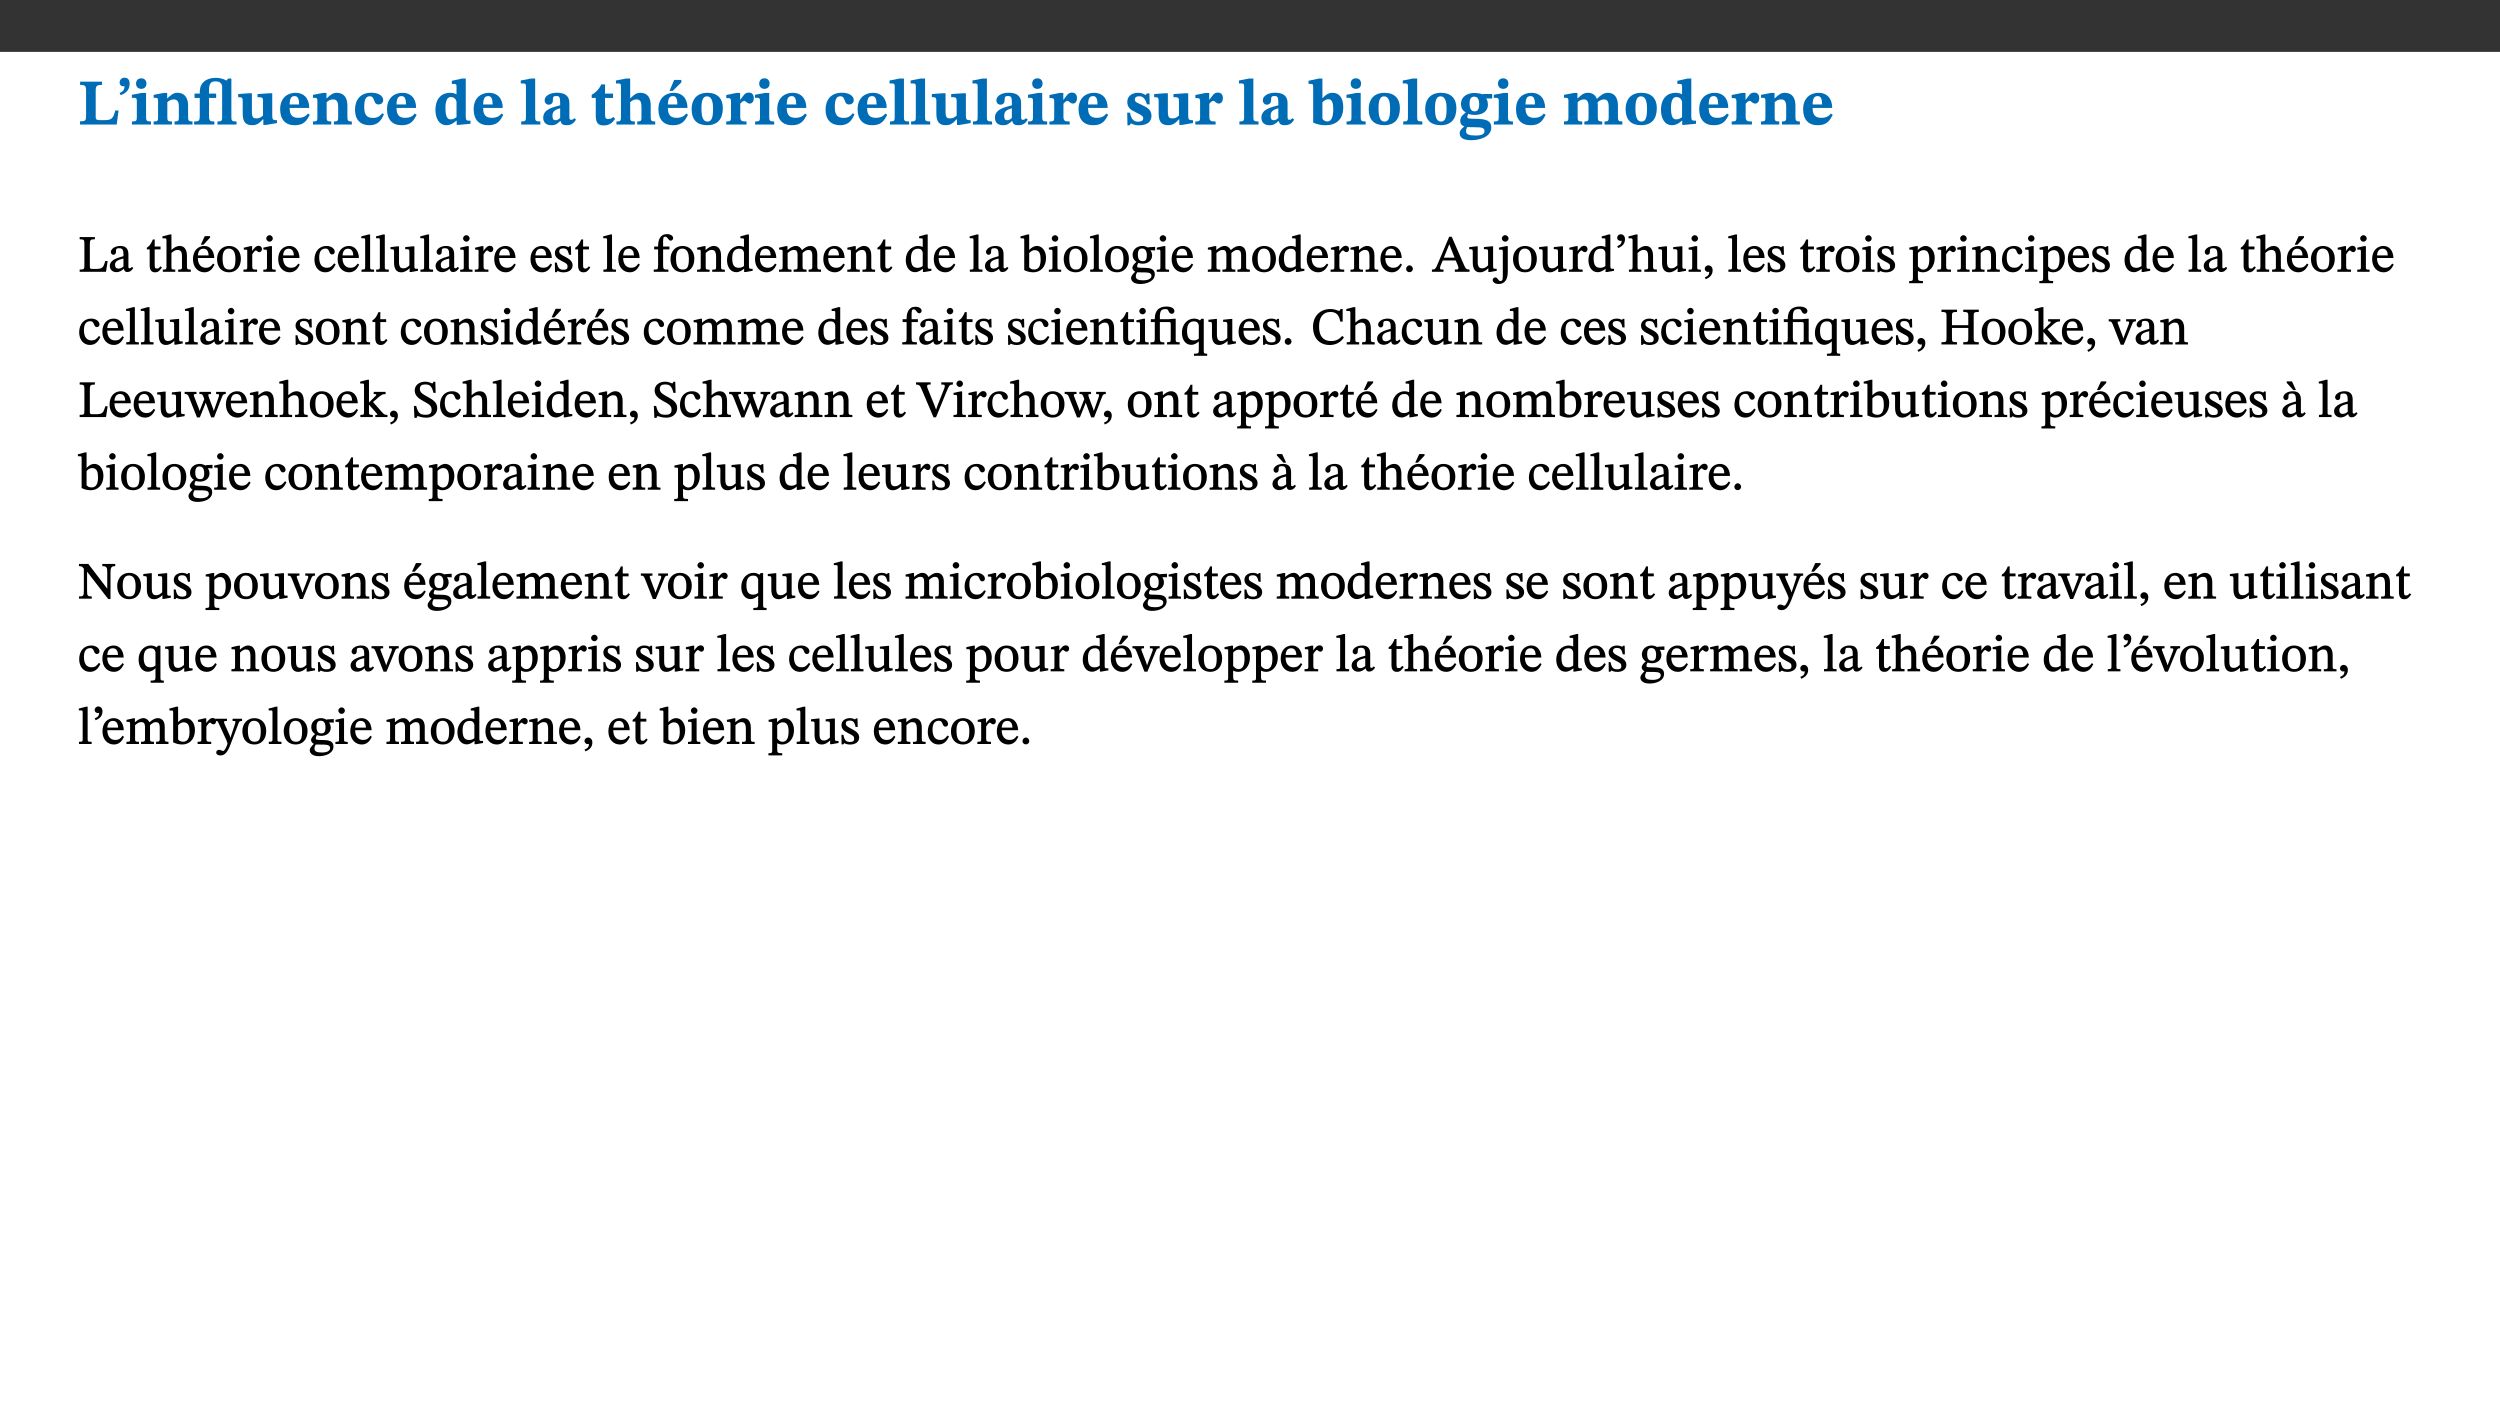 ﻿<?xml version="1.0" encoding="utf-8"?>
<svg xmlns="http://www.w3.org/2000/svg" xmlns:xlink="http://www.w3.org/1999/xlink" viewBox="0 0 960 540" version="1.1">
  <rect x="0" y="0" width="960" height="540" fill="#333333" stroke="none"/>
  <defs>
    <g>
      <symbol overflow="visible" id="glyph0-0">
        <path style="stroke:none;" d="M 7.938 -4.281 L 7.938 -4.688 C 7.938 -7.391 11.922 -9.312 11.922 -12.953 C 11.922 -15.531 9.766 -16.75 7.328 -16.75 C 4.828 -16.75 3.125 -15.234 3.125 -13.234 C 3.125 -12.062 3.594 -11.422 4.391 -11.422 C 4.984 -11.422 5.5 -11.828 5.5 -12.594 C 5.5 -13.531 4.984 -13.562 4.984 -14.375 C 4.984 -15.141 5.656 -15.641 7.109 -15.641 C 8.703 -15.641 9.688 -14.844 9.688 -12.891 C 9.688 -9.062 6.938 -8.156 6.938 -4.938 L 6.938 -4.219 L 7.938 -4.219 Z M 8.875 -1.266 C 8.875 -2.031 8.344 -2.828 7.484 -2.828 C 6.562 -2.828 6.016 -2.062 6.016 -1.266 C 6.016 -0.453 6.5 0.203 7.453 0.203 C 8.344 0.203 8.875 -0.469 8.875 -1.266 Z M 14.75 4.109 L 14.75 -19.625 L 0.25 -19.625 L 0.25 4.188 L 14.75 4.188 Z M 13.453 2.703 L 1.516 2.703 L 1.516 -18.188 L 13.453 -18.188 Z M 13.453 2.703 " />
      </symbol>
      <symbol overflow="visible" id="glyph0-1">
        <path style="stroke:none;" d="M 15.641 -5.406 L 14.375 -5.406 C 13.625 -2.406 13.031 -1.688 10.234 -1.688 L 8.719 -1.688 C 7.266 -1.688 6.859 -1.812 6.859 -3.047 L 6.859 -12.859 C 6.859 -14.797 7.156 -15.219 9.297 -15.219 L 9.297 -16.453 L 0.875 -16.453 L 0.875 -15.219 C 2.953 -15.219 3.172 -14.766 3.172 -12.891 L 3.172 -3.438 C 3.172 -1.516 2.922 -1.234 0.844 -1.234 L 0.844 0 L 14.922 0 Z M 15.641 -5.406 " />
      </symbol>
      <symbol overflow="visible" id="glyph0-2">
        <path style="stroke:none;" d="M 1.609 -11.25 C 2.719 -11.672 5.078 -12.688 5.078 -15.656 C 5.078 -17.297 4.266 -17.984 3.047 -17.984 C 1.828 -17.984 1.219 -16.969 1.219 -16.188 C 1.219 -15.016 2.109 -14.469 3.094 -14.75 C 3.094 -13.062 2.25 -12.609 1.219 -12.125 L 1.641 -11.25 Z M 1.609 -11.25 " />
      </symbol>
      <symbol overflow="visible" id="glyph0-3">
        <path style="stroke:none;" d="M 7.781 -1.172 C 6.125 -1.172 5.875 -1.438 5.875 -2.875 L 5.875 -12.125 L 4.141 -12.125 L 0.422 -11.422 L 0.422 -10.234 C 0.422 -10.234 0.719 -10.266 1.062 -10.266 C 1.812 -10.266 2.328 -10.234 2.328 -9.125 L 2.328 -2.797 C 2.328 -1.391 2.062 -1.172 0.453 -1.172 L 0.453 0 L 7.781 0 Z M 4.016 -17.75 C 2.75 -17.75 2.031 -16.875 2.031 -15.719 C 2.031 -14.547 2.781 -13.703 4.016 -13.703 C 5.328 -13.703 6.016 -14.547 6.016 -15.734 C 6.016 -16.875 5.328 -17.75 4.016 -17.75 Z M 4.016 -17.75 " />
      </symbol>
      <symbol overflow="visible" id="glyph0-4">
        <path style="stroke:none;" d="M 13.859 -7.266 C 13.859 -10.531 12.344 -12.188 9.734 -12.188 C 8.25 -12.188 7.188 -11.297 5.953 -10.094 L 5.828 -10.094 L 5.828 -12.125 L 4.453 -12.125 L 0.641 -11.406 L 0.641 -10.234 C 0.641 -10.234 0.891 -10.266 1.312 -10.266 C 2 -10.266 2.328 -10.141 2.328 -9.219 L 2.328 -2.844 C 2.328 -1.484 2.25 -1.172 0.625 -1.172 L 0.625 0 L 7.656 0 L 7.656 -1.172 C 6.016 -1.172 5.891 -1.484 5.891 -2.844 L 5.891 -8.594 C 6.609 -9.188 7.281 -9.641 8.297 -9.641 C 9.609 -9.641 10.312 -9.047 10.312 -6.719 L 10.312 -2.844 C 10.312 -1.469 10.141 -1.172 8.672 -1.172 L 8.672 0 L 15.562 0 L 15.562 -1.172 C 14.125 -1.172 13.859 -1.484 13.859 -2.844 Z M 13.859 -7.266 " />
      </symbol>
      <symbol overflow="visible" id="glyph0-5">
        <path style="stroke:none;" d="M 16.453 -1.172 C 14.672 -1.172 14.469 -1.438 14.469 -2.844 L 14.469 -17.672 L 13.281 -17.672 L 12.547 -16.875 C 11.844 -17.375 10.234 -17.938 8.594 -17.938 C 6.641 -17.938 4.812 -17.422 3.719 -16.25 C 2.453 -14.922 2.328 -13.734 2.328 -11.891 L 0.328 -11.891 L 0.328 -10.203 L 2.328 -10.203 L 2.328 -3.297 C 2.328 -1.359 1.953 -1.172 0.156 -1.172 L 0.156 0 L 7.938 0 L 7.938 -1.172 C 6.375 -1.172 5.875 -1.359 5.875 -3.297 L 5.875 -10.203 L 8.625 -10.203 L 8.625 -11.891 L 5.875 -11.891 L 5.875 -13.203 C 5.875 -15.984 6.766 -16.578 8.453 -16.578 C 9.812 -16.578 10.578 -16.016 10.922 -14.891 L 10.922 -2.844 C 10.922 -1.484 10.75 -1.172 9.125 -1.172 L 9.125 0 L 16.453 0 Z M 16.453 -1.172 " />
      </symbol>
      <symbol overflow="visible" id="glyph0-6">
        <path style="stroke:none;" d="M 15.234 -1.656 L 15.094 -1.656 C 13.75 -1.656 13.406 -1.859 13.406 -3.422 L 13.406 -12.016 L 12.391 -12.016 L 7.75 -11.703 L 7.75 -10.5 C 9.391 -10.5 9.859 -10.5 9.859 -9.062 L 9.859 -3.438 C 8.953 -2.672 8.375 -2.359 7.328 -2.359 C 6.266 -2.359 5.594 -2.547 5.594 -4.906 L 5.594 -12.016 L 4.438 -12.016 L 0.328 -11.703 L 0.328 -10.5 C 1.656 -10.484 2.062 -10.5 2.062 -8.969 L 2.062 -4.188 C 2.062 -0.922 3.25 0.25 5.719 0.25 C 7.391 0.25 8.281 -0.344 9.844 -2 L 9.984 -2 L 9.984 0.156 L 10.953 0.156 L 15.234 -0.562 Z M 15.234 -1.656 " />
      </symbol>
      <symbol overflow="visible" id="glyph0-7">
        <path style="stroke:none;" d="M 11.469 -4.219 C 10.656 -3.203 9.672 -2.578 7.734 -2.578 C 5.625 -2.578 4.438 -3.547 4.438 -6.375 L 11.969 -6.375 C 11.922 -10.188 9.859 -12.188 6.734 -12.188 C 3.516 -12.188 0.797 -10.141 0.797 -5.875 C 0.797 -1.938 2.797 0.266 6.422 0.266 C 10.094 0.266 11.078 -1.703 12.172 -3.719 Z M 4.406 -7.609 C 4.516 -10.016 5 -10.922 6.391 -10.922 C 7.703 -10.922 8.078 -9.641 8.078 -7.703 L 4.406 -7.703 Z M 4.406 -7.609 " />
      </symbol>
      <symbol overflow="visible" id="glyph0-8">
        <path style="stroke:none;" d="M 11.219 -4.344 C 10.281 -3.141 9.344 -2.547 7.656 -2.547 C 5 -2.547 4.312 -4.016 4.312 -6.859 C 4.312 -9.484 4.906 -10.859 6.422 -10.859 C 8.672 -10.859 7.516 -7.703 9.812 -7.703 C 10.75 -7.703 11.594 -8.297 11.594 -9.391 C 11.594 -10.922 9.906 -12.219 7.062 -12.219 C 2.781 -12.219 0.766 -9.422 0.766 -5.672 C 0.766 -1.812 2.906 0.266 6.344 0.266 C 9.672 0.266 10.859 -1.688 11.875 -3.922 Z M 11.219 -4.344 " />
      </symbol>
      <symbol overflow="visible" id="glyph0-9">
        <path style="stroke:none;" d="M 14.25 -0.375 L 14.25 -1.484 L 13.734 -1.484 C 12.812 -1.484 12.438 -1.641 12.438 -2.906 L 12.438 -17.672 L 11.047 -17.672 L 7.094 -16.797 L 7.094 -15.594 C 7.094 -15.594 7.562 -15.594 7.812 -15.594 C 8.75 -15.594 8.891 -15.469 8.891 -14.375 L 8.891 -11.641 L 8.828 -11.641 C 8 -12.047 7.188 -12.188 6.422 -12.188 C 3.297 -12.188 0.797 -10.141 0.797 -5.578 C 0.797 -2.406 2.188 0.25 5.031 0.25 C 6.672 0.25 7.906 -0.672 8.797 -1.469 L 8.953 -1.469 L 8.953 0.125 L 9.812 0.125 L 14.25 -0.297 Z M 8.891 -2.844 C 8.078 -2.281 7.578 -1.984 6.609 -1.984 C 5.297 -1.984 4.641 -3.203 4.641 -6.312 C 4.641 -9.297 5.406 -10.562 6.672 -10.562 C 8.031 -10.562 8.672 -9.672 8.891 -8.766 Z M 8.891 -2.844 " />
      </symbol>
      <symbol overflow="visible" id="glyph0-10">
        <path style="stroke:none;" d="M 7.812 -1.172 C 6.016 -1.172 5.828 -1.438 5.828 -2.844 L 5.828 -17.672 L 4.188 -17.672 L 0.297 -16.906 L 0.297 -15.766 C 0.297 -15.766 0.672 -15.781 1.062 -15.781 C 1.688 -15.781 2.281 -15.766 2.281 -14.812 L 2.281 -2.844 C 2.281 -1.484 2.109 -1.172 0.469 -1.172 L 0.469 0 L 7.812 0 Z M 7.812 -1.172 " />
      </symbol>
      <symbol overflow="visible" id="glyph0-11">
        <path style="stroke:none;" d="M 7.484 -1.391 C 7.703 -0.25 8.203 0.25 9.844 0.25 C 11.703 0.25 12.547 -0.562 13.406 -1.859 L 12.812 -2.453 C 12.438 -2.078 12.016 -1.812 11.625 -1.812 C 11.109 -1.812 10.859 -1.906 10.859 -2.906 L 10.859 -8.281 C 10.859 -11 9.141 -12.219 6.047 -12.219 C 3.172 -12.219 1.359 -10.828 1.359 -9.344 C 1.359 -8.234 2.156 -7.609 2.875 -7.609 C 3.734 -7.609 4.516 -8.125 4.516 -9.266 C 4.516 -10.688 4.781 -10.953 5.781 -10.953 C 6.969 -10.953 7.312 -10.578 7.312 -8.469 L 7.312 -7.391 C 4.953 -6.688 0.812 -6.078 0.812 -2.625 C 0.812 -0.625 2.125 0.266 3.938 0.266 C 5.656 0.266 6.188 -0.344 7.328 -1.312 L 7.484 -1.312 Z M 7.312 -2.547 C 6.594 -1.859 6.141 -1.656 5.5 -1.656 C 4.734 -1.656 4.359 -2.109 4.359 -3.328 C 4.359 -5.172 5.375 -5.656 7.312 -6.25 Z M 7.312 -2.547 " />
      </symbol>
      <symbol overflow="visible" id="glyph0-12">
        <path style="stroke:none;" d="M 8.844 -2.922 C 8.25 -2.422 7.828 -2.125 6.859 -2.125 C 5.922 -2.125 5.625 -2.5 5.625 -4.312 L 5.625 -10.203 L 8.719 -10.203 L 8.719 -11.891 L 5.625 -11.891 L 5.656 -15.406 L 4.188 -15.406 C 3.172 -13.234 1.906 -12.234 0.516 -11.406 L 0.516 -10.203 L 2.078 -10.203 L 2.078 -3.438 C 2.078 -0.594 3.047 0.344 4.984 0.344 C 7.578 0.344 8.453 -0.766 9.516 -2.156 Z M 8.844 -2.922 " />
      </symbol>
      <symbol overflow="visible" id="glyph0-13">
        <path style="stroke:none;" d="M 5.828 -8.594 C 6.812 -9.422 7.391 -9.641 8.25 -9.641 C 10.094 -9.641 10.156 -8.078 10.156 -6.188 L 10.156 -2.781 C 10.156 -1.531 10.094 -1.172 8.547 -1.172 L 8.547 0 L 15.438 0 L 15.438 -1.172 C 13.984 -1.172 13.703 -1.516 13.703 -2.844 L 13.703 -7.391 C 13.703 -10.484 12.312 -12.188 9.766 -12.188 C 8.25 -12.188 7.281 -11.5 5.953 -10.109 L 5.828 -10.109 L 5.828 -17.672 L 4.281 -17.672 L 0.375 -16.906 L 0.375 -15.734 C 0.375 -15.734 0.688 -15.781 1.094 -15.781 C 1.766 -15.781 2.281 -15.734 2.281 -14.875 L 2.281 -2.656 C 2.281 -1.281 1.891 -1.172 0.547 -1.172 L 0.547 0 L 7.609 0 L 7.609 -1.172 C 5.922 -1.172 5.828 -1.562 5.828 -2.75 Z M 5.828 -8.594 " />
      </symbol>
      <symbol overflow="visible" id="glyph0-14">
        <path style="stroke:none;" d="M 11.469 -4.219 C 10.656 -3.203 9.672 -2.578 7.734 -2.578 C 5.625 -2.578 4.438 -3.547 4.438 -6.375 L 11.969 -6.375 C 11.922 -10.188 9.859 -12.188 6.734 -12.188 C 3.516 -12.188 0.797 -10.141 0.797 -5.875 C 0.797 -1.938 2.797 0.266 6.422 0.266 C 10.094 0.266 11.078 -1.703 12.172 -3.719 Z M 4.406 -7.609 C 4.516 -10.016 5 -10.922 6.391 -10.922 C 7.703 -10.922 8.078 -9.641 8.078 -7.703 L 4.406 -7.703 Z M 5.109 -12.906 L 6.266 -12.906 L 9.609 -16.188 L 9.609 -17.125 L 6.844 -17.125 L 5.062 -12.906 Z M 5.109 -12.906 " />
      </symbol>
      <symbol overflow="visible" id="glyph0-15">
        <path style="stroke:none;" d="M 6.859 -12.188 C 2.703 -12.188 0.797 -9.484 0.797 -6.016 C 0.797 -1.703 2.906 0.25 6.797 0.25 C 10.688 0.25 12.781 -2.062 12.781 -6.297 C 12.781 -9.859 10.828 -12.188 6.859 -12.188 Z M 6.672 -10.828 C 8.297 -10.828 9.016 -9.188 9.016 -6.094 C 9.016 -2.672 8.5 -1.141 6.859 -1.141 C 5.25 -1.141 4.562 -2.719 4.562 -6.266 C 4.562 -9.094 5.078 -10.828 6.672 -10.828 Z M 6.672 -10.828 " />
      </symbol>
      <symbol overflow="visible" id="glyph0-16">
        <path style="stroke:none;" d="M 5.828 -12.125 L 4.406 -12.125 L 0.516 -11.344 L 0.516 -10.141 C 0.516 -10.141 0.797 -10.156 1.281 -10.156 C 2.156 -10.156 2.328 -9.734 2.328 -8.844 L 2.328 -2.781 C 2.328 -1.391 2.109 -1.172 0.5 -1.172 L 0.5 0 L 8.281 0 L 8.281 -1.172 C 6.516 -1.172 5.875 -1.344 5.875 -2.953 L 5.875 -8 C 6.438 -8.656 6.969 -9.094 7.516 -9.094 C 7.906 -9.094 8.469 -8.047 9.562 -8.047 C 10.312 -8.047 11.078 -8.703 11.078 -10.141 C 11.078 -11.406 10.453 -12.266 9.172 -12.266 C 7.609 -12.266 7.234 -11.25 5.922 -9.547 L 5.828 -9.547 Z M 5.828 -12.125 " />
      </symbol>
      <symbol overflow="visible" id="glyph0-17">
        <path style="stroke:none;" d="M 0.891 -4.453 L 0.984 0.297 L 1.766 0.297 L 2.297 -0.391 L 2.484 -0.391 C 3.125 -0.078 3.797 0.297 5.328 0.297 C 7.875 0.297 10.203 -0.562 10.203 -3.375 C 10.203 -5.594 8.672 -6.5 6.547 -7.516 C 4.812 -8.344 3.812 -8.547 3.812 -9.609 C 3.812 -10.328 4.312 -10.859 5.484 -10.859 C 6.812 -10.859 7.75 -10.203 8.453 -7.75 L 9.516 -7.75 L 9.422 -11.969 L 8.422 -11.969 L 8.047 -11.344 L 7.906 -11.344 C 7.516 -11.594 6.609 -12.188 5.156 -12.188 C 2.484 -12.188 0.922 -10.797 0.922 -8.719 C 0.922 -6.547 2.109 -5.672 4.219 -4.656 C 6.547 -3.562 7.031 -3.172 7.031 -2.375 C 7.031 -1.438 6.219 -1.094 5.062 -1.094 C 3.266 -1.094 2.453 -2.125 1.953 -4.562 L 0.875 -4.562 Z M 0.891 -4.453 " />
      </symbol>
      <symbol overflow="visible" id="glyph0-18">
        <path style="stroke:none;" d="M 5.328 -17.672 L 3.984 -17.672 L 0 -16.797 L 0 -15.594 C 0 -15.594 0.297 -15.609 0.719 -15.609 C 1.641 -15.609 1.781 -15.484 1.781 -14.375 L 1.781 -0.75 C 2.5 -0.422 4.047 0.266 6.5 0.266 C 10.531 0.266 13.328 -1.859 13.328 -6.609 C 13.328 -10.203 11.844 -12.188 9.188 -12.188 C 7.438 -12.188 6.297 -11.109 5.422 -10.141 L 5.328 -10.141 Z M 5.328 -8.531 C 5.75 -8.969 6.562 -9.719 7.625 -9.719 C 8.953 -9.719 9.484 -8.453 9.484 -5.953 C 9.484 -3.141 8.922 -1.188 7.219 -1.188 C 6.266 -1.188 5.656 -1.703 5.328 -2.281 Z M 5.328 -8.531 " />
      </symbol>
      <symbol overflow="visible" id="glyph0-19">
        <path style="stroke:none;" d="M 2.797 -4.656 C 1.656 -3.672 0.672 -2.953 0.672 -1.359 C 0.672 0.125 1.859 0.625 2.328 0.75 L 2.328 0.672 C 1.062 1.656 0.469 2.359 0.469 3.297 C 0.469 4.828 1.469 6.016 4.906 6.016 C 8.031 6.016 12.594 4.812 12.594 1.109 C 12.594 -1.406 10.797 -2.156 6.641 -2.203 C 3.672 -2.234 3.391 -2.328 3.391 -2.922 C 3.391 -3.344 3.516 -3.672 3.797 -4.109 C 4.562 -3.812 5.359 -3.688 6.219 -3.688 C 8.766 -3.688 11.297 -4.734 11.297 -7.609 C 11.297 -8.891 10.922 -9.594 10.625 -10.062 L 10.625 -10.016 L 12.938 -10.016 L 12.938 -11.719 L 9.438 -11.719 L 9.438 -11.578 C 9.438 -11.578 7.781 -12.125 6.125 -12.125 C 3.562 -12.125 0.969 -10.828 0.969 -7.953 C 0.969 -5.828 2.031 -5.125 2.797 -4.688 Z M 6.047 -10.703 C 7.234 -10.703 7.938 -9.906 7.938 -7.812 C 7.938 -5.594 7.188 -5.062 6.188 -5.062 C 5.062 -5.062 4.266 -5.828 4.266 -8.047 C 4.266 -10.109 5 -10.703 6.047 -10.703 Z M 3.344 0.984 C 3.719 0.984 4.484 1.016 6.438 1.047 C 8.344 1.062 9.984 1.047 9.984 2.5 C 9.984 3.469 9.375 4.219 6.562 4.219 C 3.922 4.219 2.906 3.719 2.906 2.609 C 2.906 2 3.125 1.391 3.328 0.984 Z M 3.344 0.984 " />
      </symbol>
      <symbol overflow="visible" id="glyph0-20">
        <path style="stroke:none;" d="M 13.609 -7.266 C 13.609 -7.734 13.578 -8.172 13.531 -8.547 C 14.172 -9.188 15.062 -9.641 15.984 -9.641 C 17.156 -9.641 17.797 -9.047 17.797 -6.719 L 17.797 -2.844 C 17.797 -1.469 17.641 -1.172 16.188 -1.172 L 16.188 0 L 23.047 0 L 23.047 -1.172 C 21.609 -1.172 21.344 -1.484 21.344 -2.844 L 21.344 -7.266 C 21.344 -10.531 19.844 -12.188 17.516 -12.188 C 15.859 -12.188 14.578 -11.156 13.375 -9.938 L 13.203 -9.938 C 12.688 -11.453 11.375 -12.188 9.781 -12.188 C 8.047 -12.188 7.016 -11.125 5.953 -10.094 L 5.797 -10.094 L 5.797 -12.125 L 4.453 -12.125 L 0.641 -11.406 L 0.641 -10.234 C 0.641 -10.234 0.891 -10.266 1.312 -10.266 C 2 -10.266 2.328 -10.141 2.328 -9.219 L 2.328 -2.844 C 2.328 -1.484 2.25 -1.172 0.625 -1.172 L 0.625 0 L 7.656 0 L 7.656 -1.172 C 6.016 -1.172 5.875 -1.484 5.875 -2.844 L 5.875 -8.578 C 6.547 -9.25 7.328 -9.641 8.234 -9.641 C 9.391 -9.641 10.062 -9.047 10.062 -6.719 L 10.062 -2.844 C 10.062 -1.469 9.938 -1.172 8.453 -1.172 L 8.453 0 L 15.312 0 L 15.312 -1.172 C 13.875 -1.172 13.609 -1.484 13.609 -2.844 Z M 13.609 -7.266 " />
      </symbol>
      <symbol overflow="visible" id="glyph1-0">
        <path style="stroke:none;" d="M 6.5 -3.5 L 6.5 -3.828 C 6.5 -6 9.703 -7.547 9.703 -10.484 C 9.703 -12.547 7.844 -13.594 5.891 -13.594 C 3.891 -13.594 2.375 -12.312 2.375 -10.703 C 2.375 -9.766 2.891 -9.188 3.531 -9.188 C 4 -9.188 4.547 -9.562 4.547 -10.188 C 4.547 -10.938 4.125 -10.953 4.125 -11.609 C 4.125 -12.234 4.547 -12.578 5.719 -12.578 C 7 -12.578 7.656 -12 7.656 -10.422 C 7.656 -7.344 5.438 -6.609 5.438 -4.031 L 5.438 -3.391 L 6.5 -3.391 Z M 7.25 -1.078 C 7.25 -1.688 6.719 -2.391 6.016 -2.391 C 5.281 -2.391 4.703 -1.719 4.703 -1.078 C 4.703 -0.422 5.219 0.156 6 0.156 C 6.719 0.156 7.25 -0.438 7.25 -1.078 Z M 11.969 3.25 L 11.969 -15.891 L 0.062 -15.891 L 0.062 3.359 L 11.969 3.359 Z M 10.812 2.047 L 1.328 2.047 L 1.328 -14.625 L 10.672 -14.625 L 10.672 2.047 Z M 10.812 2.047 " />
      </symbol>
      <symbol overflow="visible" id="glyph1-1">
        <path style="stroke:none;" d="M 11.312 -4.141 L 10.578 -4.141 C 9.766 -1.688 9.578 -1.094 6.906 -1.094 L 6 -1.094 C 4.828 -1.094 4.609 -1.141 4.609 -2.016 L 4.609 -10.656 C 4.609 -12.219 4.828 -12.484 6.547 -12.484 L 6.547 -13.344 L 0.703 -13.344 L 0.703 -12.484 C 2.438 -12.484 2.516 -12.219 2.516 -10.672 L 2.516 -2.562 C 2.516 -1.016 2.438 -0.859 0.703 -0.859 L 0.703 0 L 10.812 0 L 11.453 -4.141 Z M 11.312 -4.141 " />
      </symbol>
      <symbol overflow="visible" id="glyph1-2">
        <path style="stroke:none;" d="M 6 -1.359 C 6.109 -0.484 6.453 0.094 7.328 0.094 C 8.344 0.094 8.906 -0.359 9.641 -1.422 L 9.156 -1.906 C 8.812 -1.516 8.625 -1.359 8.25 -1.359 C 7.828 -1.359 7.766 -1.375 7.766 -2.188 L 7.766 -6.719 C 7.766 -8.781 6.828 -9.922 4.656 -9.922 C 2.484 -9.922 1.016 -8.703 1.016 -7.594 C 1.016 -6.938 1.594 -6.516 1.984 -6.516 C 2.547 -6.516 2.984 -6.938 2.984 -7.547 C 2.984 -8.75 3.062 -9.047 4.203 -9.047 C 5.406 -9.047 5.859 -8.5 5.859 -6.766 L 5.859 -6 C 4.281 -5.5 0.625 -4.844 0.625 -2.219 C 0.625 -0.938 1.594 0.141 3.125 0.141 C 4.406 0.141 5.203 -0.453 6.094 -1.234 L 6.016 -1.234 Z M 5.891 -2.047 C 5.219 -1.5 4.609 -1.219 3.938 -1.219 C 3.094 -1.219 2.625 -1.688 2.625 -2.688 C 2.625 -4.25 4.188 -4.656 5.859 -5.078 L 5.859 -2.016 Z M 5.891 -2.047 " />
      </symbol>
      <symbol overflow="visible" id="glyph1-3">
        <path style="stroke:none;" d="M 5.734 -2.016 C 5.234 -1.453 5.078 -1.234 4.438 -1.234 C 3.672 -1.234 3.609 -1.578 3.609 -2.984 L 3.609 -8.594 L 5.859 -8.594 L 5.859 -9.688 L 3.609 -9.688 L 3.625 -12.406 L 2.906 -12.406 C 2.125 -10.578 1.578 -9.844 0.594 -9.25 L 0.594 -8.594 L 1.688 -8.594 L 1.688 -2.438 C 1.688 -0.641 2.406 0.203 3.75 0.203 C 5.016 0.203 5.516 -0.438 6.391 -1.641 L 5.812 -2.109 Z M 5.734 -2.016 " />
      </symbol>
      <symbol overflow="visible" id="glyph1-4">
        <path style="stroke:none;" d="M 3.719 -7.188 C 4.703 -8.094 5.344 -8.391 6.109 -8.391 C 7.734 -8.391 7.812 -7.125 7.812 -5.5 L 7.812 -2.047 C 7.812 -1.094 7.875 -0.844 6.359 -0.844 L 6.359 0 L 11.203 0 L 11.203 -0.844 C 9.828 -0.844 9.719 -1.078 9.719 -2.125 L 9.719 -6.094 C 9.719 -7.734 9.219 -9.922 6.938 -9.922 C 5.875 -9.922 4.859 -9.422 3.641 -8.281 L 3.766 -8.281 L 3.766 -14.328 L 3.109 -14.328 L 0.297 -13.594 L 0.297 -12.922 L 0.516 -12.844 C 0.516 -12.844 0.703 -12.844 1.016 -12.844 C 1.547 -12.844 1.859 -12.875 1.859 -12.172 L 1.859 -1.969 C 1.859 -0.859 1.641 -0.844 0.453 -0.844 L 0.453 0 L 5.234 0 L 5.234 -0.844 C 3.75 -0.844 3.766 -1.016 3.766 -2.047 L 3.766 -7.219 Z M 3.719 -7.188 " />
      </symbol>
      <symbol overflow="visible" id="glyph1-5">
        <path style="stroke:none;" d="M 8.172 -3.062 C 7.531 -2.234 7.016 -1.547 5.406 -1.547 C 3.812 -1.547 2.406 -2.672 2.406 -5.297 L 8.719 -5.297 C 8.609 -8.203 7.047 -9.922 4.875 -9.922 C 2.547 -9.922 0.531 -8.188 0.531 -4.859 C 0.531 -1.656 2.531 0.203 4.922 0.203 C 6.969 0.203 8.047 -1.172 8.812 -2.75 L 8.234 -3.172 Z M 2.391 -6.156 C 2.547 -8.016 3.234 -8.859 4.578 -8.859 C 6 -8.859 6.516 -7.625 6.547 -6.297 L 2.406 -6.297 Z M 3.75 -10.375 L 4.562 -10.375 L 7.109 -13.141 L 7.109 -13.688 L 5.062 -13.688 L 3.531 -10.375 Z M 3.75 -10.375 " />
      </symbol>
      <symbol overflow="visible" id="glyph1-6">
        <path style="stroke:none;" d="M 5.141 -9.922 C 2.453 -9.922 0.531 -7.828 0.531 -4.938 C 0.531 -1.719 2.344 0.203 5.141 0.203 C 7.734 0.203 9.688 -1.672 9.688 -5.016 C 9.688 -7.969 7.875 -9.922 5.141 -9.922 Z M 5.062 -8.906 C 6.828 -8.906 7.594 -7.375 7.594 -4.922 C 7.594 -1.672 6.859 -0.859 5.219 -0.859 C 3.5 -0.844 2.656 -2.031 2.656 -5.203 C 2.656 -7.75 3.547 -8.906 5.062 -8.906 Z M 5.062 -8.906 " />
      </symbol>
      <symbol overflow="visible" id="glyph1-7">
        <path style="stroke:none;" d="M 3.641 -9.859 L 3.172 -9.859 L 0.562 -9.25 L 0.562 -8.562 L 0.781 -8.484 C 0.781 -8.484 0.922 -8.484 1.312 -8.484 C 2.031 -8.484 1.891 -8.25 1.891 -7.531 L 1.891 -2.047 C 1.891 -0.938 1.891 -0.844 0.438 -0.844 L 0.438 0 L 5.672 0 L 5.672 -0.844 C 4.062 -0.844 3.812 -0.891 3.812 -2.156 L 3.812 -6.672 C 4.25 -7.406 4.797 -8.203 5.266 -8.203 C 5.5 -8.203 5.891 -7.531 6.547 -7.531 C 7 -7.531 7.547 -7.969 7.547 -8.719 C 7.547 -9.406 7.047 -9.984 6.281 -9.984 C 5.312 -9.984 4.625 -9.25 3.625 -7.812 L 3.766 -7.812 L 3.766 -9.859 Z M 3.641 -9.859 " />
      </symbol>
      <symbol overflow="visible" id="glyph1-8">
        <path style="stroke:none;" d="M 2.891 -14.062 C 2.188 -14.062 1.609 -13.406 1.609 -12.812 C 1.609 -12.188 2.219 -11.547 2.891 -11.547 C 3.578 -11.547 4.141 -12.188 4.141 -12.812 C 4.141 -13.406 3.578 -14.062 2.891 -14.062 Z M 5.125 -0.812 C 3.781 -0.812 3.812 -0.969 3.812 -2.125 L 3.812 -9.859 L 3.172 -9.859 L 0.516 -9.281 L 0.516 -8.594 L 0.734 -8.5 C 0.734 -8.5 0.875 -8.5 1.156 -8.5 C 1.734 -8.5 1.891 -8.547 1.891 -7.688 L 1.891 -2.125 C 1.891 -1 1.969 -0.812 0.5 -0.812 L 0.5 0 L 5.234 0 L 5.234 -0.812 Z M 5.125 -0.812 " />
      </symbol>
      <symbol overflow="visible" id="glyph1-9">
        <path style="stroke:none;" d="M 8.172 -3.062 C 7.531 -2.234 7.016 -1.547 5.406 -1.547 C 3.812 -1.547 2.406 -2.672 2.406 -5.297 L 8.719 -5.297 C 8.609 -8.203 7.047 -9.922 4.875 -9.922 C 2.547 -9.922 0.531 -8.188 0.531 -4.859 C 0.531 -1.656 2.531 0.203 4.922 0.203 C 6.969 0.203 8.047 -1.172 8.812 -2.75 L 8.234 -3.172 Z M 2.391 -6.156 C 2.547 -8.016 3.234 -8.859 4.578 -8.859 C 6 -8.859 6.516 -7.625 6.547 -6.297 L 2.406 -6.297 Z M 2.391 -6.156 " />
      </symbol>
      <symbol overflow="visible" id="glyph1-10">
        <path style="stroke:none;" d="M 8.031 -3.172 C 7.125 -2.016 6.547 -1.547 5.266 -1.547 C 3.203 -1.547 2.344 -3.125 2.344 -5.562 C 2.344 -7.844 3.203 -8.922 4.828 -8.922 C 6.531 -8.922 5.875 -6.656 7.344 -6.656 C 7.906 -6.656 8.312 -7.094 8.312 -7.672 C 8.312 -8.828 7.031 -9.922 5.156 -9.922 C 2.297 -9.922 0.516 -7.75 0.516 -4.625 C 0.516 -1.859 2.156 0.203 4.641 0.203 C 6.766 0.203 7.875 -1.172 8.672 -2.844 L 8.094 -3.266 Z M 8.031 -3.172 " />
      </symbol>
      <symbol overflow="visible" id="glyph1-11">
        <path style="stroke:none;" d="M 5.172 -0.844 C 3.75 -0.844 3.766 -0.969 3.766 -2.125 L 3.766 -14.328 L 3.141 -14.328 L 0.375 -13.594 L 0.375 -12.953 L 0.594 -12.875 C 0.594 -12.875 0.812 -12.875 1.156 -12.875 C 1.656 -12.875 1.859 -12.953 1.859 -12.125 L 1.859 -2.125 C 1.859 -1.016 1.906 -0.844 0.453 -0.844 L 0.453 0 L 5.297 0 L 5.297 -0.844 Z M 5.172 -0.844 " />
      </symbol>
      <symbol overflow="visible" id="glyph1-12">
        <path style="stroke:none;" d="M 10.75 -1.156 L 10.562 -1.156 C 9.609 -1.156 9.484 -1.156 9.484 -2.328 L 9.484 -9.781 L 8.891 -9.781 L 5.953 -9.484 L 5.953 -8.672 C 7.375 -8.672 7.562 -8.688 7.562 -7.625 L 7.562 -2.453 C 6.812 -1.797 6.281 -1.328 5.266 -1.328 C 4.219 -1.328 3.578 -1.797 3.578 -3.828 L 3.578 -9.781 L 3.031 -9.781 L 0.312 -9.469 L 0.312 -8.672 C 1.531 -8.641 1.672 -8.688 1.672 -7.609 L 1.672 -3.562 C 1.672 -0.859 2.766 0.203 4.422 0.203 C 5.703 0.203 6.719 -0.438 7.734 -1.438 L 7.656 -1.438 L 7.656 0.094 L 8.234 0.094 L 10.875 -0.375 L 10.875 -1.156 Z M 10.75 -1.156 " />
      </symbol>
      <symbol overflow="visible" id="glyph1-13">
        <path style="stroke:none;" d="M 0.641 -3.391 L 0.703 0.156 L 1.297 0.156 L 1.719 -0.297 C 2.234 -0.078 2.828 0.219 3.984 0.219 C 5.781 0.219 7.453 -0.625 7.453 -2.484 C 7.453 -3.969 6.438 -4.797 4.625 -5.75 C 2.953 -6.609 2.328 -7.016 2.328 -7.797 C 2.328 -8.688 2.906 -8.984 3.828 -8.984 C 5.047 -8.984 5.641 -8.531 6.094 -6.516 L 6.891 -6.516 L 6.812 -9.828 L 6.219 -9.828 L 5.875 -9.406 L 5.938 -9.406 C 5.438 -9.641 4.844 -9.922 3.844 -9.922 C 2.125 -9.922 0.656 -8.906 0.656 -7.266 C 0.656 -5.797 1.516 -5.016 3.328 -4.109 L 3.422 -4.062 C 5.281 -3.141 5.516 -2.891 5.516 -1.953 C 5.516 -1.016 4.938 -0.781 3.938 -0.781 C 2.469 -0.781 1.828 -1.328 1.391 -3.531 L 0.641 -3.531 Z M 0.641 -3.391 " />
      </symbol>
      <symbol overflow="visible" id="glyph1-14">
        <path style="stroke:none;" d="M 0.375 -9.547 L 0.375 -8.594 L 1.891 -8.594 L 1.891 -2.484 C 1.891 -0.938 1.812 -0.844 0.219 -0.844 L 0.219 0 L 5.844 0 L 5.844 -0.844 C 4.062 -0.844 3.812 -0.938 3.812 -2.484 L 3.812 -8.594 L 6.234 -8.594 L 6.234 -9.688 L 3.812 -9.688 L 3.812 -11.312 C 3.812 -12.984 3.906 -13.469 4.641 -13.469 C 5.641 -13.469 5.734 -11.953 6.734 -11.953 C 7.188 -11.953 7.672 -12.344 7.672 -12.922 C 7.672 -13.828 6.609 -14.469 5.312 -14.469 C 3.922 -14.469 3.109 -13.891 2.562 -12.969 C 2.047 -12.047 1.891 -11.062 1.891 -9.688 L 0.375 -9.688 Z M 0.375 -9.547 " />
      </symbol>
      <symbol overflow="visible" id="glyph1-15">
        <path style="stroke:none;" d="M 9.703 -6.234 C 9.703 -8.531 8.719 -9.922 6.906 -9.922 C 5.656 -9.922 4.688 -9.156 3.641 -8.25 L 3.75 -8.25 L 3.766 -9.859 L 3.188 -9.859 L 0.516 -9.266 L 0.516 -8.562 L 0.734 -8.484 C 0.734 -8.484 0.859 -8.484 1.188 -8.484 C 1.734 -8.484 1.891 -8.453 1.891 -7.734 L 1.891 -2.125 C 1.891 -1.016 1.969 -0.812 0.5 -0.812 L 0.5 0 L 5.312 0 L 5.312 -0.812 C 3.766 -0.812 3.812 -1.016 3.812 -2.125 L 3.812 -7.188 C 4.359 -7.703 5.016 -8.391 6.094 -8.391 C 7 -8.391 7.797 -8.125 7.797 -5.734 L 7.797 -2.125 C 7.797 -1.016 7.875 -0.812 6.312 -0.812 L 6.312 0 L 11.172 0 L 11.172 -0.812 C 9.719 -0.812 9.703 -1.016 9.703 -2.125 Z M 9.703 -6.234 " />
      </symbol>
      <symbol overflow="visible" id="glyph1-16">
        <path style="stroke:none;" d="M 10.359 -0.484 L 10.359 -1.156 L 9.828 -1.156 C 9.078 -1.156 8.938 -1.219 8.938 -2.25 L 8.938 -14.328 L 8.281 -14.328 L 5.641 -13.594 L 5.641 -12.922 L 5.859 -12.844 C 5.859 -12.844 6.109 -12.844 6.297 -12.844 C 7.078 -12.844 7.031 -12.797 7.031 -11.906 L 7.031 -9.547 C 6.641 -9.734 5.891 -9.922 5.234 -9.922 C 2.734 -9.922 0.516 -7.766 0.516 -4.484 C 0.516 -1.938 1.812 0.156 4.062 0.156 C 5.375 0.156 6.469 -0.641 7.188 -1.281 L 7.094 -1.281 L 7.094 0.094 L 7.688 0.094 L 10.359 -0.375 Z M 7.078 -2.234 C 6.375 -1.75 5.938 -1.531 5 -1.531 C 3.312 -1.531 2.516 -2.516 2.516 -5.266 C 2.516 -7.766 3.531 -8.859 5.203 -8.859 C 6.438 -8.859 6.875 -8.203 7.031 -7.391 L 7.031 -2.219 Z M 7.078 -2.234 " />
      </symbol>
      <symbol overflow="visible" id="glyph1-17">
        <path style="stroke:none;" d="M 3.766 -7.156 C 4.344 -7.688 5.141 -8.391 6.172 -8.391 C 7.094 -8.391 7.625 -8.062 7.625 -6.375 L 7.625 -2.438 C 7.625 -1.031 7.656 -0.844 6.094 -0.844 L 6.094 0 L 11.078 0 L 11.078 -0.844 C 9.516 -0.844 9.547 -1.062 9.547 -2.438 L 9.547 -7.219 C 10.156 -7.75 10.891 -8.391 11.719 -8.391 C 12.656 -8.391 13.281 -8.062 13.281 -6.25 L 13.281 -2.438 C 13.281 -1.219 13.375 -0.844 11.875 -0.844 L 11.875 0 L 16.641 0 L 16.641 -0.844 C 15.141 -0.844 15.203 -1.172 15.203 -2.438 L 15.203 -6.5 C 15.203 -8.906 14.062 -9.922 12.516 -9.922 C 11.453 -9.922 10.344 -9.297 9.281 -8.266 L 9.344 -8.266 C 8.984 -9.078 8.188 -9.922 7.047 -9.922 C 5.703 -9.922 4.688 -9.141 3.641 -8.25 L 3.75 -8.25 L 3.75 -9.859 L 3.141 -9.859 L 0.516 -9.266 L 0.516 -8.562 L 0.734 -8.484 C 0.734 -8.484 0.891 -8.484 1.188 -8.484 C 1.75 -8.484 1.891 -8.422 1.891 -7.703 L 1.891 -2.125 C 1.891 -0.938 1.891 -0.844 0.5 -0.844 L 0.5 0 L 5.297 0 L 5.297 -0.844 C 3.938 -0.844 3.812 -0.938 3.812 -2.047 L 3.812 -7.172 Z M 3.766 -7.156 " />
      </symbol>
      <symbol overflow="visible" id="glyph1-18">
        <path style="stroke:none;" d="M 3.25 -14.328 L 2.734 -14.328 L 0.016 -13.594 L 0.016 -12.922 L 0.234 -12.844 C 0.234 -12.844 0.391 -12.844 0.719 -12.844 C 1.469 -12.844 1.453 -12.812 1.453 -11.906 L 1.453 -0.656 C 1.969 -0.375 3.234 0.203 4.922 0.203 C 7.688 0.203 9.828 -1.797 9.828 -5.359 C 9.828 -7.953 8.344 -9.922 6.375 -9.922 C 5.047 -9.922 3.906 -9.031 3.234 -8.234 L 3.359 -8.234 L 3.359 -14.328 Z M 3.328 -7.125 C 3.688 -7.609 4.484 -8.312 5.5 -8.312 C 7.391 -8.312 7.75 -6.641 7.75 -4.719 C 7.75 -2.516 7.172 -0.875 5.281 -0.875 C 4.219 -0.875 3.703 -1.312 3.359 -1.734 L 3.359 -7.172 Z M 3.328 -7.125 " />
      </symbol>
      <symbol overflow="visible" id="glyph1-19">
        <path style="stroke:none;" d="M 2.453 -3.891 C 1.516 -3.172 0.781 -2.234 0.781 -1.516 C 0.781 -0.953 1.25 -0.344 1.891 -0.016 L 1.891 -0.062 C 0.859 0.938 0.281 1.719 0.281 2.375 C 0.281 3.469 1.188 4.688 3.812 4.688 C 6.312 4.688 9.391 3.641 9.391 0.969 C 9.391 -1.312 7.344 -1.531 4.844 -1.531 C 3.016 -1.531 2.609 -1.594 2.609 -2.188 C 2.609 -2.531 2.891 -3.172 3.047 -3.391 C 3.531 -3.234 4.078 -3.109 4.719 -3.109 C 6.812 -3.109 8.359 -4.406 8.359 -6.25 C 8.359 -7.25 7.891 -8.016 7.656 -8.344 L 7.656 -8.266 L 9.516 -8.203 L 9.516 -9.578 L 6.828 -9.422 L 6.906 -9.203 C 6.906 -9.203 5.938 -9.922 4.625 -9.922 C 2.516 -9.922 0.875 -8.531 0.875 -6.531 C 0.875 -5.234 1.5 -4.297 2.406 -3.766 L 2.406 -3.859 Z M 4.484 -8.938 C 5.75 -8.938 6.328 -7.984 6.328 -6.375 C 6.328 -4.484 5.734 -4.062 4.734 -4.062 C 3.453 -4.062 2.891 -4.906 2.891 -6.609 C 2.891 -8.281 3.453 -8.938 4.484 -8.938 Z M 2.531 0.203 C 2.812 0.203 3.188 0.219 4.781 0.234 C 6.109 0.266 8.109 0.094 8.109 1.531 C 8.109 2.391 7.312 3.281 4.953 3.281 C 2.922 3.281 2.094 2.844 2.094 1.688 C 2.094 1.281 2.188 0.891 2.594 0.203 Z M 2.531 0.203 " />
      </symbol>
      <symbol overflow="visible" id="glyph1-20">
        <path style="stroke:none;" d="M 3.75 -1.094 C 3.75 -1.75 3.203 -2.469 2.453 -2.469 C 1.719 -2.469 1.141 -1.766 1.141 -1.109 C 1.141 -0.438 1.656 0.156 2.438 0.156 C 3.203 0.156 3.75 -0.484 3.75 -1.094 Z M 3.75 -1.094 " />
      </symbol>
      <symbol overflow="visible" id="glyph1-21">
        <path style="stroke:none;" d="M 14.344 -0.125 L 14.344 -0.859 C 13.141 -0.859 12.875 -1.172 12.297 -2.484 L 7.516 -13.453 L 6.547 -13.453 L 2.266 -3.312 C 1.312 -1.031 1.172 -0.859 -0.078 -0.859 L -0.078 0 L 4.359 0 L 4.359 -0.859 C 3.312 -0.859 3.031 -0.844 3.031 -1.391 C 3.031 -1.75 3.125 -2.047 3.25 -2.375 L 4.078 -4.359 L 9.047 -4.359 L 9.766 -2.688 C 10.016 -2.094 10.094 -1.734 10.094 -1.453 C 10.094 -0.75 9.469 -0.859 8.719 -0.859 L 8.719 0 L 14.344 0 Z M 8.828 -5.422 L 4.5 -5.422 L 6.656 -10.734 L 6.531 -10.734 L 8.625 -5.422 Z M 8.828 -5.422 " />
      </symbol>
      <symbol overflow="visible" id="glyph1-22">
        <path style="stroke:none;" d="M 3.641 -9.859 L 3.109 -9.859 L 0.375 -9.281 L 0.375 -8.562 L 0.594 -8.484 C 0.594 -8.484 0.797 -8.5 1.109 -8.5 C 1.828 -8.5 1.859 -8.422 1.859 -7.547 L 1.859 0.516 C 1.859 2.656 1.906 3.547 0.938 3.547 C 0.016 3.547 -0.062 2.156 -1.016 2.156 C -1.547 2.156 -2.031 2.625 -2.031 3.125 C -2.031 4 -1.094 4.688 0.219 4.688 C 2.562 4.688 3.766 3.062 3.766 -0.078 L 3.766 -9.859 Z M 2.766 -14.062 C 2.047 -14.062 1.469 -13.406 1.469 -12.812 C 1.469 -12.188 2.094 -11.547 2.766 -11.547 C 3.469 -11.547 4.062 -12.188 4.062 -12.812 C 4.062 -13.406 3.469 -14.062 2.766 -14.062 Z M 2.766 -14.062 " />
      </symbol>
      <symbol overflow="visible" id="glyph1-23">
        <path style="stroke:none;" d="M 1.25 -9.141 C 2.094 -9.516 3.828 -10.281 3.828 -12.516 C 3.828 -13.594 3.188 -14.406 2.188 -14.406 C 1.391 -14.406 0.812 -13.719 0.812 -13.062 C 0.812 -12.484 1.281 -11.875 2.047 -11.875 C 2.266 -11.875 2.438 -11.891 2.531 -11.938 C 2.531 -10.578 1.75 -10.219 0.844 -9.844 L 1.188 -9.109 Z M 1.25 -9.141 " />
      </symbol>
      <symbol overflow="visible" id="glyph1-24">
        <path style="stroke:none;" d="M 1.469 2.828 C 2.266 2.469 4.062 1.672 4.062 -0.578 C 4.062 -1.672 3.406 -2.469 2.406 -2.469 C 1.609 -2.469 1.031 -1.797 1.031 -1.156 C 1.031 -0.578 1.5 0.047 2.266 0.047 C 2.484 0.047 2.672 0 2.75 -0.016 C 2.75 1.422 1.969 1.75 1.062 2.125 L 1.422 2.875 Z M 1.469 2.828 " />
      </symbol>
      <symbol overflow="visible" id="glyph1-25">
        <path style="stroke:none;" d="M 3.5 -9.859 L 3.016 -9.859 L 0.359 -9.281 L 0.359 -8.594 L 0.578 -8.5 C 0.578 -8.5 0.875 -8.5 1.141 -8.5 C 1.797 -8.5 1.75 -8.359 1.75 -7.609 L 1.75 2.25 C 1.75 3.359 1.688 3.562 0.297 3.562 L 0.297 4.375 L 5.594 4.375 L 5.594 3.547 C 3.922 3.547 3.672 3.422 3.672 2.125 L 3.672 -0.359 L 3.578 -0.359 C 4.109 0 4.875 0.203 5.641 0.203 C 8.031 0.203 10.125 -1.938 10.125 -5.312 C 10.125 -7.922 8.625 -9.922 6.656 -9.922 C 5.484 -9.922 4.422 -9.266 3.484 -8.188 L 3.625 -8.188 L 3.625 -9.859 Z M 3.625 -7.125 C 4 -7.625 4.781 -8.312 5.844 -8.312 C 7.312 -8.312 8.047 -7.266 8.047 -4.766 C 8.047 -1.984 7.125 -0.844 5.734 -0.844 C 4.625 -0.844 4 -1.688 3.672 -2.078 L 3.672 -7.172 Z M 3.625 -7.125 " />
      </symbol>
      <symbol overflow="visible" id="glyph1-26">
        <path style="stroke:none;" d="M 11.328 -0.844 C 9.906 -0.844 9.922 -1 9.922 -2.125 L 9.922 -9.859 L 9.281 -9.859 L 7.156 -9.688 L 3.844 -9.688 L 3.844 -10.75 C 3.844 -12.953 4.516 -13.562 5.891 -13.562 C 6.578 -13.562 6.891 -13.5 7.109 -12.922 C 7.375 -12.328 7.766 -11.75 8.359 -11.75 C 8.969 -11.75 9.438 -12.234 9.438 -12.797 C 9.438 -13.906 8.125 -14.547 6.391 -14.547 C 4.484 -14.547 3.203 -13.781 2.672 -12.922 C 2.109 -12.031 1.891 -11.078 1.891 -9.688 L 0.375 -9.688 L 0.375 -8.594 L 1.891 -8.594 L 1.891 -2.484 C 1.891 -0.938 1.812 -0.812 0.219 -0.812 L 0.219 0 L 5.562 0 L 5.562 -0.812 C 4.047 -0.812 3.844 -0.953 3.844 -2.484 L 3.844 -8.594 L 7.594 -8.594 C 7.969 -8.484 8.016 -8.312 8.016 -7.656 L 8.016 -2.125 C 8.016 -1.078 8.062 -0.844 6.609 -0.844 L 6.609 0 L 11.453 0 L 11.453 -0.844 Z M 11.328 -0.844 " />
      </symbol>
      <symbol overflow="visible" id="glyph1-27">
        <path style="stroke:none;" d="M 10.219 4.266 L 10.219 3.562 C 8.984 3.562 8.906 3.359 8.906 2.344 L 8.906 -9.844 L 7.969 -9.844 L 7.469 -9.219 C 6.75 -9.703 6 -9.922 5.156 -9.922 C 2.625 -9.922 0.516 -7.688 0.516 -4.5 C 0.516 -1.734 1.969 0.156 4.047 0.156 C 5.344 0.156 6.281 -0.516 7.109 -1.25 L 7 -1.25 L 7 2.125 C 7 3.359 6.891 3.562 5.141 3.562 L 5.141 4.375 L 10.219 4.375 Z M 7.031 -2.266 C 6.469 -1.812 5.969 -1.547 5 -1.547 C 3.016 -1.547 2.484 -3.094 2.484 -5.266 C 2.484 -7.75 3.469 -8.859 5.141 -8.859 C 6.203 -8.859 6.734 -8.406 7 -7.406 L 7 -2.234 Z M 7.031 -2.266 " />
      </symbol>
      <symbol overflow="visible" id="glyph1-28">
        <path style="stroke:none;" d="M 12.016 -3.188 C 10.891 -1.969 9.656 -1.297 7.828 -1.297 C 5.016 -1.297 3.188 -2.875 3.188 -6.859 C 3.188 -10.406 4.688 -12.469 7.547 -12.469 C 9.609 -12.469 10.875 -11.5 11.328 -8.766 L 12.25 -8.766 L 12.25 -13.594 L 11.453 -13.594 C 11.203 -13.141 11.172 -12.875 10.859 -12.875 C 10.359 -12.875 9.625 -13.594 7.531 -13.594 C 3.703 -13.594 0.859 -11 0.859 -6.656 C 0.859 -2.766 3.141 0.219 7.25 0.219 C 9.859 0.219 11.594 -0.969 12.75 -2.703 L 12.094 -3.281 Z M 12.016 -3.188 " />
      </symbol>
      <symbol overflow="visible" id="glyph1-29">
        <path style="stroke:none;" d="M 4.609 -10.578 C 4.609 -12.125 4.547 -12.484 6.547 -12.484 L 6.547 -13.344 L 0.578 -13.344 L 0.578 -12.484 C 2.547 -12.484 2.516 -12.125 2.516 -10.578 L 2.516 -2.734 C 2.516 -0.953 2.516 -0.859 0.578 -0.859 L 0.578 0 L 6.547 0 L 6.547 -0.859 C 4.641 -0.859 4.609 -0.969 4.609 -2.734 L 4.609 -6.328 L 10.875 -6.328 L 10.875 -2.734 C 10.875 -1 10.859 -0.859 8.938 -0.859 L 8.938 0 L 14.906 0 L 14.906 -0.859 C 12.969 -0.859 12.953 -1 12.953 -2.734 L 12.953 -10.578 C 12.953 -12.156 12.891 -12.484 14.906 -12.484 L 14.906 -13.344 L 8.938 -13.344 L 8.938 -12.484 C 10.922 -12.484 10.875 -12.125 10.875 -10.578 L 10.875 -7.375 L 4.609 -7.375 Z M 4.609 -10.578 " />
      </symbol>
      <symbol overflow="visible" id="glyph1-30">
        <path style="stroke:none;" d="M 10.859 -0.125 L 10.859 -0.844 C 9.906 -0.844 9.656 -0.859 8.703 -1.953 L 5.297 -5.797 L 6.203 -6.531 C 8.453 -8.5 8.719 -8.828 10.141 -8.828 L 10.141 -9.688 L 5.578 -9.688 L 5.578 -8.828 C 6.469 -8.828 6.547 -8.844 6.547 -8.594 C 6.547 -8.266 6.312 -8.125 6.234 -8.047 L 3.703 -5.531 L 3.766 -5.531 L 3.766 -14.328 L 3.109 -14.328 L 0.375 -13.594 L 0.375 -12.953 L 0.594 -12.875 C 0.594 -12.875 0.922 -12.875 1.188 -12.875 C 1.859 -12.875 1.859 -12.812 1.859 -11.969 L 1.859 -2.016 C 1.859 -0.922 1.797 -0.844 0.453 -0.844 L 0.453 0 L 5.234 0 L 5.234 -0.844 C 3.859 -0.844 3.766 -0.922 3.766 -1.938 L 3.766 -4.844 L 3.703 -4.844 L 6.797 -1.328 C 6.891 -1.234 6.969 -1.109 6.969 -0.938 C 6.969 -0.75 6.906 -0.844 6.203 -0.844 L 6.203 0 L 10.859 0 Z M 10.859 -0.125 " />
      </symbol>
      <symbol overflow="visible" id="glyph1-31">
        <path style="stroke:none;" d="M 9.922 -9.688 L 6.297 -9.688 L 6.297 -8.844 C 7.156 -8.844 7.438 -8.859 7.438 -8.422 C 7.438 -8.109 7.312 -7.875 7.297 -7.766 L 5.578 -3.266 L 5.203 -2.188 L 5.266 -2.188 L 4.922 -3.25 L 3.234 -7.688 C 3.109 -7.969 3.031 -8.203 3.031 -8.469 C 3.031 -8.781 3.172 -8.844 4.062 -8.844 L 4.062 -9.688 L -0.391 -9.688 L -0.391 -8.844 C 0.594 -8.844 0.703 -8.75 1.219 -7.516 L 4.219 0.125 L 5.359 0.125 L 8.547 -7.656 C 8.938 -8.688 9.141 -8.844 10.047 -8.844 L 10.047 -9.688 Z M 9.922 -9.688 " />
      </symbol>
      <symbol overflow="visible" id="glyph1-32">
        <path style="stroke:none;" d="M 15.188 -9.688 L 11.594 -9.688 L 11.594 -8.844 C 12.469 -8.844 12.703 -8.844 12.703 -8.469 C 12.703 -8.125 12.609 -7.844 12.594 -7.75 L 11.016 -3.281 L 10.656 -2.266 L 10.719 -2.266 L 10.406 -3.281 L 8.781 -7.656 C 8.688 -7.953 8.609 -8.234 8.609 -8.469 C 8.609 -8.781 8.719 -8.844 9.609 -8.844 L 9.609 -9.688 L 5.172 -9.688 L 5.172 -8.844 C 6.203 -8.844 6.359 -8.812 6.828 -7.516 L 7.047 -6.906 L 5.625 -3.281 L 5.234 -2.266 L 5.281 -2.266 L 4.953 -3.281 L 3.234 -7.688 C 3.109 -7.984 3.016 -8.203 3.016 -8.469 C 3.016 -8.781 3.141 -8.844 4.062 -8.844 L 4.062 -9.688 L -0.484 -9.688 L -0.484 -8.844 C 0.531 -8.844 0.703 -8.75 1.219 -7.516 L 4.25 0.125 L 5.344 0.125 L 7.672 -5.672 L 7.562 -5.672 L 9.688 0.125 L 10.812 0.125 L 13.828 -7.656 C 14.219 -8.688 14.406 -8.844 15.297 -8.844 L 15.297 -9.688 Z M 15.188 -9.688 " />
      </symbol>
      <symbol overflow="visible" id="glyph1-33">
        <path style="stroke:none;" d="M 8.891 -9.422 L 8.75 -13.547 L 7.984 -13.547 C 7.875 -12.984 7.812 -12.969 7.484 -12.969 C 7.016 -12.969 6.578 -13.594 4.766 -13.594 C 2.688 -13.562 0.844 -12.312 0.844 -10.219 C 0.844 -8.125 2.484 -7.094 4.078 -6.172 C 5.719 -5.234 7.344 -4.625 7.344 -2.875 C 7.344 -1.359 6.547 -0.891 5.062 -0.891 C 3.031 -0.875 2.125 -1.375 1.422 -4.266 L 0.531 -4.266 L 0.734 0.297 L 1.609 0.297 C 1.641 -0.219 1.75 -0.359 2.031 -0.359 C 2.484 -0.359 3.266 0.234 5.344 0.234 C 7.656 0.234 9.5 -1.141 9.5 -3.453 C 9.5 -5.812 7.484 -6.812 5.719 -7.812 C 4.219 -8.672 2.828 -9.281 2.828 -10.781 C 2.828 -12.016 3.484 -12.531 4.844 -12.531 C 6.859 -12.547 7.469 -11.609 8.047 -9.297 L 8.906 -9.297 Z M 8.891 -9.422 " />
      </symbol>
      <symbol overflow="visible" id="glyph1-34">
        <path style="stroke:none;" d="M 7.969 -4.625 L 7.312 -2.766 L 7.391 -2.766 L 6.656 -4.719 L 4.25 -10.641 C 4 -11.219 3.906 -11.594 3.906 -11.859 C 3.906 -12.594 4.625 -12.484 5.266 -12.484 L 5.266 -13.344 L -0.344 -13.344 L -0.344 -12.484 C 0.875 -12.484 1.172 -12.125 1.75 -10.797 L 6.375 0.094 L 7.328 0.094 L 11.469 -10.016 C 12.438 -12.266 12.578 -12.484 13.812 -12.484 L 13.812 -13.344 L 9.359 -13.344 L 9.359 -12.484 C 10.438 -12.484 10.703 -12.469 10.703 -11.938 C 10.703 -11.578 10.594 -11.25 10.484 -10.953 Z M 7.969 -4.625 " />
      </symbol>
      <symbol overflow="visible" id="glyph1-35">
        <path style="stroke:none;" d="M 6 -1.359 C 6.109 -0.484 6.453 0.094 7.328 0.094 C 8.344 0.094 8.906 -0.359 9.641 -1.422 L 9.156 -1.906 C 8.812 -1.516 8.625 -1.359 8.25 -1.359 C 7.828 -1.359 7.766 -1.375 7.766 -2.188 L 7.766 -6.719 C 7.766 -8.781 6.828 -9.922 4.656 -9.922 C 2.484 -9.922 1.016 -8.703 1.016 -7.594 C 1.016 -6.938 1.594 -6.516 1.984 -6.516 C 2.547 -6.516 2.984 -6.938 2.984 -7.547 C 2.984 -8.75 3.062 -9.047 4.203 -9.047 C 5.406 -9.047 5.859 -8.5 5.859 -6.766 L 5.859 -6 C 4.281 -5.5 0.625 -4.844 0.625 -2.219 C 0.625 -0.938 1.594 0.141 3.125 0.141 C 4.406 0.141 5.203 -0.453 6.094 -1.234 L 6.016 -1.234 Z M 5.891 -2.047 C 5.219 -1.5 4.609 -1.219 3.938 -1.219 C 3.094 -1.219 2.625 -1.688 2.625 -2.688 C 2.625 -4.25 4.188 -4.656 5.859 -5.078 L 5.859 -2.016 Z M 4.281 -13.688 L 2.312 -13.688 L 2.312 -13.141 L 4.844 -10.375 L 5.875 -10.375 L 4.344 -13.688 Z M 4.281 -13.688 " />
      </symbol>
      <symbol overflow="visible" id="glyph1-36">
        <path style="stroke:none;" d="M 14.25 -13.344 L 9.406 -13.344 L 9.406 -12.484 C 10.375 -12.484 10.641 -12.406 10.953 -12.031 C 11.25 -11.688 11.297 -11.234 11.297 -10.047 L 11.297 -3.719 L 11.391 -3.719 L 4.031 -13.344 L 0.438 -13.344 L 0.438 -12.484 C 1.469 -12.484 1.719 -12.328 2.312 -11.547 L 2.312 -3.094 C 2.312 -1.078 2.156 -0.859 0.438 -0.859 L 0.438 0 L 5.359 0 L 5.359 -0.859 C 3.75 -0.859 3.547 -1.094 3.547 -3.094 L 3.547 -10.5 L 3.453 -10.5 L 11.688 0.156 L 12.547 0.156 L 12.547 -9.938 C 12.547 -11.375 12.703 -11.859 13.031 -12.125 C 13.328 -12.406 13.531 -12.484 14.359 -12.484 L 14.359 -13.344 Z M 14.25 -13.344 " />
      </symbol>
      <symbol overflow="visible" id="glyph1-37">
        <path style="stroke:none;" d="M 9.828 -9.688 L 6.297 -9.688 L 6.297 -8.844 C 7.094 -8.844 7.406 -8.859 7.406 -8.469 C 7.406 -8.312 7.344 -8.125 7.312 -7.969 L 5.438 -2.266 L 5.5 -2.266 L 5.234 -3.172 L 3.281 -7.547 C 3.172 -7.828 3.016 -8.172 3.016 -8.406 C 3.016 -8.766 3.125 -8.828 4.141 -8.828 L 4.141 -9.688 L -0.375 -9.688 L -0.375 -8.844 C 0.484 -8.844 0.625 -8.703 0.812 -8.25 L 3.75 -1.859 C 3.984 -1.312 4.344 -0.484 4.344 -0.219 C 4.344 0.359 3.344 2.688 2.703 2.688 C 2.219 2.688 1.797 2.25 1.094 2.25 C 0.562 2.25 0.016 2.656 0.016 3.25 C 0.016 4 0.734 4.406 1.641 4.406 C 3.25 4.406 4.344 3.25 5.453 0.312 L 8.562 -7.844 C 8.844 -8.625 9.031 -8.844 9.938 -8.844 L 9.938 -9.688 Z M 9.828 -9.688 " />
      </symbol>
    </g>
  </defs>
  <g id="surface457">
    <path style=" stroke:none;fill-rule:nonzero;fill:rgb(100%,100%,100%);fill-opacity:1;" d="M 0 559.926 L 960 559.926 L 960 19.926 L 0 19.926 Z M 0 559.926 " />
    <g style="fill:rgb(0%,42.354%,71.373%);fill-opacity:1;">
      <use xlink:href="#glyph0-1" x="29.888" y="47.821" />
    </g>
    <g style="fill:rgb(0%,42.354%,71.373%);fill-opacity:1;">
      <use xlink:href="#glyph0-2" x="44.711" y="47.821" />
    </g>
    <g style="fill:rgb(0%,42.354%,71.373%);fill-opacity:1;">
      <use xlink:href="#glyph0-3" x="50.213" y="47.821" />
      <use xlink:href="#glyph0-4" x="58.368" y="47.821" />
      <use xlink:href="#glyph0-5" x="74.381" y="47.821" />
      <use xlink:href="#glyph0-6" x="91.137" y="47.821" />
      <use xlink:href="#glyph0-7" x="106.777" y="47.821" />
      <use xlink:href="#glyph0-4" x="119.543" y="47.821" />
      <use xlink:href="#glyph0-8" x="135.555" y="47.821" />
      <use xlink:href="#glyph0-7" x="147.825" y="47.821" />
    </g>
    <g style="fill:rgb(0%,42.354%,71.373%);fill-opacity:1;">
      <use xlink:href="#glyph0-9" x="166.415" y="47.821" />
      <use xlink:href="#glyph0-7" x="181.089" y="47.821" />
    </g>
    <g style="fill:rgb(0%,42.354%,71.373%);fill-opacity:1;">
      <use xlink:href="#glyph0-10" x="199.679" y="47.821" />
      <use xlink:href="#glyph0-11" x="207.785" y="47.821" />
    </g>
    <g style="fill:rgb(0%,42.354%,71.373%);fill-opacity:1;">
      <use xlink:href="#glyph0-12" x="226.697" y="47.821" />
      <use xlink:href="#glyph0-13" x="236.166" y="47.821" />
      <use xlink:href="#glyph0-14" x="252.03" y="47.821" />
      <use xlink:href="#glyph0-15" x="264.795" y="47.821" />
      <use xlink:href="#glyph0-16" x="278.378" y="47.821" />
      <use xlink:href="#glyph0-3" x="289.508" y="47.821" />
      <use xlink:href="#glyph0-7" x="297.663" y="47.821" />
    </g>
    <g style="fill:rgb(0%,42.354%,71.373%);fill-opacity:1;">
      <use xlink:href="#glyph0-8" x="316.253" y="47.821" />
      <use xlink:href="#glyph0-7" x="328.522" y="47.821" />
      <use xlink:href="#glyph0-10" x="341.288" y="47.821" />
      <use xlink:href="#glyph0-10" x="349.393" y="47.821" />
      <use xlink:href="#glyph0-6" x="357.498" y="47.821" />
      <use xlink:href="#glyph0-10" x="373.139" y="47.821" />
      <use xlink:href="#glyph0-11" x="381.244" y="47.821" />
      <use xlink:href="#glyph0-3" x="394.332" y="47.821" />
      <use xlink:href="#glyph0-16" x="402.487" y="47.821" />
    </g>
    <g style="fill:rgb(0%,42.354%,71.373%);fill-opacity:1;">
      <use xlink:href="#glyph0-7" x="413.368" y="47.821" />
    </g>
    <g style="fill:rgb(0%,42.354%,71.373%);fill-opacity:1;">
      <use xlink:href="#glyph0-17" x="431.959" y="47.821" />
      <use xlink:href="#glyph0-6" x="442.865" y="47.821" />
      <use xlink:href="#glyph0-16" x="458.506" y="47.821" />
    </g>
    <g style="fill:rgb(0%,42.354%,71.373%);fill-opacity:1;">
      <use xlink:href="#glyph0-10" x="475.46" y="47.821" />
      <use xlink:href="#glyph0-11" x="483.565" y="47.821" />
    </g>
    <g style="fill:rgb(0%,42.354%,71.373%);fill-opacity:1;">
      <use xlink:href="#glyph0-18" x="502.478" y="47.821" />
      <use xlink:href="#glyph0-3" x="516.631" y="47.821" />
      <use xlink:href="#glyph0-15" x="524.786" y="47.821" />
      <use xlink:href="#glyph0-10" x="538.37" y="47.821" />
      <use xlink:href="#glyph0-15" x="546.475" y="47.821" />
      <use xlink:href="#glyph0-19" x="560.058" y="47.821" />
      <use xlink:href="#glyph0-3" x="573.195" y="47.821" />
      <use xlink:href="#glyph0-7" x="581.35" y="47.821" />
    </g>
    <g style="fill:rgb(0%,42.354%,71.373%);fill-opacity:1;">
      <use xlink:href="#glyph0-20" x="599.941" y="47.821" />
      <use xlink:href="#glyph0-15" x="623.439" y="47.821" />
      <use xlink:href="#glyph0-9" x="637.022" y="47.821" />
      <use xlink:href="#glyph0-7" x="651.696" y="47.821" />
      <use xlink:href="#glyph0-16" x="664.461" y="47.821" />
      <use xlink:href="#glyph0-4" x="675.591" y="47.821" />
      <use xlink:href="#glyph0-7" x="691.603" y="47.821" />
    </g>
    <g style="fill:rgb(0%,0%,0%);fill-opacity:1;">
      <use xlink:href="#glyph1-1" x="29.888" y="104.366" />
      <use xlink:href="#glyph1-2" x="41.544" y="104.366" />
    </g>
    <g style="fill:rgb(0%,0%,0%);fill-opacity:1;">
      <use xlink:href="#glyph1-3" x="55.791" y="104.366" />
      <use xlink:href="#glyph1-4" x="62.067" y="104.366" />
      <use xlink:href="#glyph1-5" x="73.564" y="104.366" />
      <use xlink:href="#glyph1-6" x="82.81" y="104.366" />
      <use xlink:href="#glyph1-7" x="93.051" y="104.366" />
      <use xlink:href="#glyph1-8" x="100.623" y="104.366" />
      <use xlink:href="#glyph1-9" x="106.301" y="104.366" />
    </g>
    <g style="fill:rgb(0%,0%,0%);fill-opacity:1;">
      <use xlink:href="#glyph1-10" x="120.229" y="104.366" />
      <use xlink:href="#glyph1-9" x="129.116" y="104.366" />
      <use xlink:href="#glyph1-11" x="138.361" y="104.366" />
      <use xlink:href="#glyph1-11" x="144" y="104.366" />
      <use xlink:href="#glyph1-12" x="149.639" y="104.366" />
      <use xlink:href="#glyph1-11" x="160.996" y="104.366" />
      <use xlink:href="#glyph1-2" x="166.635" y="104.366" />
      <use xlink:href="#glyph1-8" x="176.199" y="104.366" />
      <use xlink:href="#glyph1-7" x="181.878" y="104.366" />
    </g>
    <g style="fill:rgb(0%,0%,0%);fill-opacity:1;">
      <use xlink:href="#glyph1-9" x="189.25" y="104.366" />
    </g>
    <g style="fill:rgb(0%,0%,0%);fill-opacity:1;">
      <use xlink:href="#glyph1-9" x="203.178" y="104.366" />
      <use xlink:href="#glyph1-13" x="212.423" y="104.366" />
      <use xlink:href="#glyph1-3" x="220.294" y="104.366" />
    </g>
    <g style="fill:rgb(0%,0%,0%);fill-opacity:1;">
      <use xlink:href="#glyph1-11" x="231.253" y="104.366" />
      <use xlink:href="#glyph1-9" x="236.892" y="104.366" />
    </g>
    <g style="fill:rgb(0%,0%,0%);fill-opacity:1;">
      <use xlink:href="#glyph1-14" x="250.82" y="104.366" />
      <use xlink:href="#glyph1-6" x="256.937" y="104.366" />
      <use xlink:href="#glyph1-15" x="267.178" y="104.366" />
      <use xlink:href="#glyph1-16" x="278.655" y="104.366" />
      <use xlink:href="#glyph1-9" x="289.395" y="104.366" />
      <use xlink:href="#glyph1-17" x="298.64" y="104.366" />
      <use xlink:href="#glyph1-9" x="315.617" y="104.366" />
      <use xlink:href="#glyph1-15" x="324.862" y="104.366" />
      <use xlink:href="#glyph1-3" x="336.339" y="104.366" />
    </g>
    <g style="fill:rgb(0%,0%,0%);fill-opacity:1;">
      <use xlink:href="#glyph1-16" x="347.298" y="104.366" />
      <use xlink:href="#glyph1-9" x="358.037" y="104.366" />
    </g>
    <g style="fill:rgb(0%,0%,0%);fill-opacity:1;">
      <use xlink:href="#glyph1-11" x="371.965" y="104.366" />
      <use xlink:href="#glyph1-2" x="377.604" y="104.366" />
    </g>
    <g style="fill:rgb(0%,0%,0%);fill-opacity:1;">
      <use xlink:href="#glyph1-18" x="391.851" y="104.366" />
      <use xlink:href="#glyph1-8" x="402.252" y="104.366" />
      <use xlink:href="#glyph1-6" x="407.93" y="104.366" />
      <use xlink:href="#glyph1-11" x="418.172" y="104.366" />
      <use xlink:href="#glyph1-6" x="423.811" y="104.366" />
      <use xlink:href="#glyph1-19" x="434.052" y="104.366" />
      <use xlink:href="#glyph1-8" x="443.696" y="104.366" />
      <use xlink:href="#glyph1-9" x="449.375" y="104.366" />
    </g>
    <g style="fill:rgb(0%,0%,0%);fill-opacity:1;">
      <use xlink:href="#glyph1-17" x="463.303" y="104.366" />
      <use xlink:href="#glyph1-6" x="480.279" y="104.366" />
      <use xlink:href="#glyph1-16" x="490.521" y="104.366" />
      <use xlink:href="#glyph1-9" x="501.26" y="104.366" />
      <use xlink:href="#glyph1-7" x="510.506" y="104.366" />
      <use xlink:href="#glyph1-15" x="518.077" y="104.366" />
      <use xlink:href="#glyph1-9" x="529.554" y="104.366" />
      <use xlink:href="#glyph1-20" x="538.8" y="104.366" />
    </g>
    <g style="fill:rgb(0%,0%,0%);fill-opacity:1;">
      <use xlink:href="#glyph1-21" x="549.938" y="104.366" />
    </g>
    <g style="fill:rgb(0%,0%,0%);fill-opacity:1;">
      <use xlink:href="#glyph1-12" x="563.866" y="104.366" />
      <use xlink:href="#glyph1-22" x="575.223" y="104.366" />
      <use xlink:href="#glyph1-6" x="580.463" y="104.366" />
      <use xlink:href="#glyph1-12" x="590.705" y="104.366" />
      <use xlink:href="#glyph1-7" x="602.062" y="104.366" />
    </g>
    <g style="fill:rgb(0%,0%,0%);fill-opacity:1;">
      <use xlink:href="#glyph1-16" x="609.435" y="104.366" />
      <use xlink:href="#glyph1-23" x="620.174" y="104.366" />
      <use xlink:href="#glyph1-4" x="625.056" y="104.366" />
      <use xlink:href="#glyph1-12" x="636.553" y="104.366" />
      <use xlink:href="#glyph1-8" x="647.91" y="104.366" />
      <use xlink:href="#glyph1-24" x="653.589" y="104.366" />
    </g>
    <g style="fill:rgb(0%,0%,0%);fill-opacity:1;">
      <use xlink:href="#glyph1-11" x="663.253" y="104.366" />
      <use xlink:href="#glyph1-9" x="668.892" y="104.366" />
      <use xlink:href="#glyph1-13" x="678.137" y="104.366" />
    </g>
    <g style="fill:rgb(0%,0%,0%);fill-opacity:1;">
      <use xlink:href="#glyph1-3" x="690.69" y="104.366" />
      <use xlink:href="#glyph1-7" x="696.966" y="104.366" />
    </g>
    <g style="fill:rgb(0%,0%,0%);fill-opacity:1;">
      <use xlink:href="#glyph1-6" x="704.359" y="104.366" />
      <use xlink:href="#glyph1-8" x="714.6" y="104.366" />
      <use xlink:href="#glyph1-13" x="720.279" y="104.366" />
    </g>
    <g style="fill:rgb(0%,0%,0%);fill-opacity:1;">
      <use xlink:href="#glyph1-25" x="732.812" y="104.366" />
      <use xlink:href="#glyph1-7" x="743.512" y="104.366" />
      <use xlink:href="#glyph1-8" x="751.084" y="104.366" />
      <use xlink:href="#glyph1-15" x="756.762" y="104.366" />
      <use xlink:href="#glyph1-10" x="768.239" y="104.366" />
      <use xlink:href="#glyph1-8" x="777.126" y="104.366" />
      <use xlink:href="#glyph1-25" x="782.805" y="104.366" />
      <use xlink:href="#glyph1-9" x="793.504" y="104.366" />
      <use xlink:href="#glyph1-13" x="802.75" y="104.366" />
    </g>
    <g style="fill:rgb(0%,0%,0%);fill-opacity:1;">
      <use xlink:href="#glyph1-16" x="815.303" y="104.366" />
      <use xlink:href="#glyph1-9" x="826.042" y="104.366" />
    </g>
    <g style="fill:rgb(0%,0%,0%);fill-opacity:1;">
      <use xlink:href="#glyph1-11" x="839.97" y="104.366" />
      <use xlink:href="#glyph1-2" x="845.609" y="104.366" />
    </g>
    <g style="fill:rgb(0%,0%,0%);fill-opacity:1;">
      <use xlink:href="#glyph1-3" x="859.856" y="104.366" />
      <use xlink:href="#glyph1-4" x="866.132" y="104.366" />
      <use xlink:href="#glyph1-5" x="877.629" y="104.366" />
      <use xlink:href="#glyph1-6" x="886.874" y="104.366" />
      <use xlink:href="#glyph1-7" x="897.116" y="104.366" />
      <use xlink:href="#glyph1-8" x="904.687" y="104.366" />
      <use xlink:href="#glyph1-9" x="910.366" y="104.366" />
    </g>
    <g style="fill:rgb(0%,0%,0%);fill-opacity:1;">
      <use xlink:href="#glyph1-10" x="29.888" y="132.262" />
      <use xlink:href="#glyph1-9" x="38.775" y="132.262" />
      <use xlink:href="#glyph1-11" x="48.02" y="132.262" />
      <use xlink:href="#glyph1-11" x="53.659" y="132.262" />
      <use xlink:href="#glyph1-12" x="59.298" y="132.262" />
      <use xlink:href="#glyph1-11" x="70.655" y="132.262" />
      <use xlink:href="#glyph1-2" x="76.294" y="132.262" />
      <use xlink:href="#glyph1-8" x="85.858" y="132.262" />
      <use xlink:href="#glyph1-7" x="91.537" y="132.262" />
    </g>
    <g style="fill:rgb(0%,0%,0%);fill-opacity:1;">
      <use xlink:href="#glyph1-9" x="98.909" y="132.262" />
    </g>
    <g style="fill:rgb(0%,0%,0%);fill-opacity:1;">
      <use xlink:href="#glyph1-13" x="112.837" y="132.262" />
      <use xlink:href="#glyph1-6" x="120.707" y="132.262" />
      <use xlink:href="#glyph1-15" x="130.949" y="132.262" />
      <use xlink:href="#glyph1-3" x="142.426" y="132.262" />
    </g>
    <g style="fill:rgb(0%,0%,0%);fill-opacity:1;">
      <use xlink:href="#glyph1-10" x="153.385" y="132.262" />
      <use xlink:href="#glyph1-6" x="162.272" y="132.262" />
      <use xlink:href="#glyph1-15" x="172.513" y="132.262" />
      <use xlink:href="#glyph1-13" x="183.99" y="132.262" />
      <use xlink:href="#glyph1-8" x="191.861" y="132.262" />
      <use xlink:href="#glyph1-16" x="197.539" y="132.262" />
      <use xlink:href="#glyph1-5" x="208.279" y="132.262" />
      <use xlink:href="#glyph1-7" x="217.524" y="132.262" />
    </g>
    <g style="fill:rgb(0%,0%,0%);fill-opacity:1;">
      <use xlink:href="#glyph1-5" x="224.897" y="132.262" />
      <use xlink:href="#glyph1-13" x="234.142" y="132.262" />
    </g>
    <g style="fill:rgb(0%,0%,0%);fill-opacity:1;">
      <use xlink:href="#glyph1-10" x="246.695" y="132.262" />
      <use xlink:href="#glyph1-6" x="255.582" y="132.262" />
      <use xlink:href="#glyph1-17" x="265.823" y="132.262" />
      <use xlink:href="#glyph1-17" x="282.8" y="132.262" />
      <use xlink:href="#glyph1-9" x="299.776" y="132.262" />
    </g>
    <g style="fill:rgb(0%,0%,0%);fill-opacity:1;">
      <use xlink:href="#glyph1-16" x="313.704" y="132.262" />
      <use xlink:href="#glyph1-9" x="324.443" y="132.262" />
      <use xlink:href="#glyph1-13" x="333.689" y="132.262" />
    </g>
    <g style="fill:rgb(0%,0%,0%);fill-opacity:1;">
      <use xlink:href="#glyph1-14" x="346.242" y="132.262" />
      <use xlink:href="#glyph1-2" x="352.359" y="132.262" />
      <use xlink:href="#glyph1-8" x="361.923" y="132.262" />
      <use xlink:href="#glyph1-3" x="367.602" y="132.262" />
      <use xlink:href="#glyph1-13" x="373.878" y="132.262" />
    </g>
    <g style="fill:rgb(0%,0%,0%);fill-opacity:1;">
      <use xlink:href="#glyph1-13" x="386.431" y="132.262" />
      <use xlink:href="#glyph1-10" x="394.301" y="132.262" />
      <use xlink:href="#glyph1-8" x="403.188" y="132.262" />
      <use xlink:href="#glyph1-9" x="408.867" y="132.262" />
      <use xlink:href="#glyph1-15" x="418.112" y="132.262" />
      <use xlink:href="#glyph1-3" x="429.589" y="132.262" />
      <use xlink:href="#glyph1-8" x="435.866" y="132.262" />
      <use xlink:href="#glyph1-26" x="441.544" y="132.262" />
      <use xlink:href="#glyph1-27" x="453.34" y="132.262" />
      <use xlink:href="#glyph1-12" x="463.721" y="132.262" />
      <use xlink:href="#glyph1-9" x="475.079" y="132.262" />
      <use xlink:href="#glyph1-13" x="484.324" y="132.262" />
      <use xlink:href="#glyph1-20" x="492.194" y="132.262" />
    </g>
    <g style="fill:rgb(0%,0%,0%);fill-opacity:1;">
      <use xlink:href="#glyph1-28" x="503.333" y="132.262" />
      <use xlink:href="#glyph1-4" x="516.683" y="132.262" />
      <use xlink:href="#glyph1-2" x="528.179" y="132.262" />
      <use xlink:href="#glyph1-10" x="537.744" y="132.262" />
      <use xlink:href="#glyph1-12" x="546.63" y="132.262" />
      <use xlink:href="#glyph1-15" x="557.988" y="132.262" />
    </g>
    <g style="fill:rgb(0%,0%,0%);fill-opacity:1;">
      <use xlink:href="#glyph1-16" x="574.147" y="132.262" />
      <use xlink:href="#glyph1-9" x="584.887" y="132.262" />
    </g>
    <g style="fill:rgb(0%,0%,0%);fill-opacity:1;">
      <use xlink:href="#glyph1-10" x="598.815" y="132.262" />
      <use xlink:href="#glyph1-9" x="607.701" y="132.262" />
      <use xlink:href="#glyph1-13" x="616.947" y="132.262" />
    </g>
    <g style="fill:rgb(0%,0%,0%);fill-opacity:1;">
      <use xlink:href="#glyph1-13" x="629.499" y="132.262" />
      <use xlink:href="#glyph1-10" x="637.37" y="132.262" />
      <use xlink:href="#glyph1-8" x="646.257" y="132.262" />
      <use xlink:href="#glyph1-9" x="651.935" y="132.262" />
      <use xlink:href="#glyph1-15" x="661.181" y="132.262" />
      <use xlink:href="#glyph1-3" x="672.658" y="132.262" />
      <use xlink:href="#glyph1-8" x="678.934" y="132.262" />
      <use xlink:href="#glyph1-26" x="684.613" y="132.262" />
      <use xlink:href="#glyph1-27" x="696.409" y="132.262" />
      <use xlink:href="#glyph1-12" x="706.79" y="132.262" />
      <use xlink:href="#glyph1-9" x="718.147" y="132.262" />
      <use xlink:href="#glyph1-13" x="727.392" y="132.262" />
      <use xlink:href="#glyph1-24" x="735.263" y="132.262" />
    </g>
    <g style="fill:rgb(0%,0%,0%);fill-opacity:1;">
      <use xlink:href="#glyph1-29" x="744.947" y="132.262" />
      <use xlink:href="#glyph1-6" x="760.428" y="132.262" />
      <use xlink:href="#glyph1-6" x="770.67" y="132.262" />
      <use xlink:href="#glyph1-30" x="780.912" y="132.262" />
    </g>
    <g style="fill:rgb(0%,0%,0%);fill-opacity:1;">
      <use xlink:href="#glyph1-9" x="791.233" y="132.262" />
      <use xlink:href="#glyph1-24" x="800.478" y="132.262" />
    </g>
    <g style="fill:rgb(0%,0%,0%);fill-opacity:1;">
      <use xlink:href="#glyph1-31" x="810.142" y="132.262" />
    </g>
    <g style="fill:rgb(0%,0%,0%);fill-opacity:1;">
      <use xlink:href="#glyph1-2" x="819.447" y="132.262" />
      <use xlink:href="#glyph1-15" x="829.011" y="132.262" />
    </g>
    <g style="fill:rgb(0%,0%,0%);fill-opacity:1;">
      <use xlink:href="#glyph1-1" x="29.888" y="160.157" />
      <use xlink:href="#glyph1-9" x="41.544" y="160.157" />
      <use xlink:href="#glyph1-9" x="50.79" y="160.157" />
      <use xlink:href="#glyph1-12" x="60.035" y="160.157" />
      <use xlink:href="#glyph1-32" x="71.392" y="160.157" />
    </g>
    <g style="fill:rgb(0%,0%,0%);fill-opacity:1;">
      <use xlink:href="#glyph1-9" x="86.217" y="160.157" />
      <use xlink:href="#glyph1-15" x="95.462" y="160.157" />
      <use xlink:href="#glyph1-4" x="106.939" y="160.157" />
      <use xlink:href="#glyph1-6" x="118.436" y="160.157" />
      <use xlink:href="#glyph1-9" x="128.678" y="160.157" />
      <use xlink:href="#glyph1-30" x="137.923" y="160.157" />
      <use xlink:href="#glyph1-24" x="148.722" y="160.157" />
    </g>
    <g style="fill:rgb(0%,0%,0%);fill-opacity:1;">
      <use xlink:href="#glyph1-33" x="158.406" y="160.157" />
      <use xlink:href="#glyph1-10" x="168.448" y="160.157" />
      <use xlink:href="#glyph1-4" x="177.335" y="160.157" />
      <use xlink:href="#glyph1-11" x="188.832" y="160.157" />
      <use xlink:href="#glyph1-9" x="194.471" y="160.157" />
      <use xlink:href="#glyph1-8" x="203.716" y="160.157" />
      <use xlink:href="#glyph1-16" x="209.395" y="160.157" />
      <use xlink:href="#glyph1-9" x="220.135" y="160.157" />
      <use xlink:href="#glyph1-15" x="229.38" y="160.157" />
      <use xlink:href="#glyph1-24" x="240.857" y="160.157" />
    </g>
    <g style="fill:rgb(0%,0%,0%);fill-opacity:1;">
      <use xlink:href="#glyph1-33" x="250.541" y="160.157" />
      <use xlink:href="#glyph1-10" x="260.583" y="160.157" />
      <use xlink:href="#glyph1-4" x="269.47" y="160.157" />
    </g>
    <g style="fill:rgb(0%,0%,0%);fill-opacity:1;">
      <use xlink:href="#glyph1-32" x="280.468" y="160.157" />
    </g>
    <g style="fill:rgb(0%,0%,0%);fill-opacity:1;">
      <use xlink:href="#glyph1-2" x="295.093" y="160.157" />
      <use xlink:href="#glyph1-15" x="304.658" y="160.157" />
      <use xlink:href="#glyph1-15" x="316.135" y="160.157" />
    </g>
    <g style="fill:rgb(0%,0%,0%);fill-opacity:1;">
      <use xlink:href="#glyph1-9" x="332.294" y="160.157" />
      <use xlink:href="#glyph1-3" x="341.539" y="160.157" />
    </g>
    <g style="fill:rgb(0%,0%,0%);fill-opacity:1;">
      <use xlink:href="#glyph1-34" x="352.1" y="160.157" />
      <use xlink:href="#glyph1-8" x="365.649" y="160.157" />
      <use xlink:href="#glyph1-7" x="371.328" y="160.157" />
    </g>
    <g style="fill:rgb(0%,0%,0%);fill-opacity:1;">
      <use xlink:href="#glyph1-10" x="378.7" y="160.157" />
      <use xlink:href="#glyph1-4" x="387.587" y="160.157" />
      <use xlink:href="#glyph1-6" x="399.084" y="160.157" />
      <use xlink:href="#glyph1-32" x="409.325" y="160.157" />
    </g>
    <g style="fill:rgb(0%,0%,0%);fill-opacity:1;">
      <use xlink:href="#glyph1-24" x="422.854" y="160.157" />
    </g>
    <g style="fill:rgb(0%,0%,0%);fill-opacity:1;">
      <use xlink:href="#glyph1-6" x="432.538" y="160.157" />
      <use xlink:href="#glyph1-15" x="442.78" y="160.157" />
      <use xlink:href="#glyph1-3" x="454.257" y="160.157" />
    </g>
    <g style="fill:rgb(0%,0%,0%);fill-opacity:1;">
      <use xlink:href="#glyph1-2" x="465.216" y="160.157" />
      <use xlink:href="#glyph1-25" x="474.78" y="160.157" />
      <use xlink:href="#glyph1-25" x="485.48" y="160.157" />
      <use xlink:href="#glyph1-6" x="496.179" y="160.157" />
      <use xlink:href="#glyph1-7" x="506.421" y="160.157" />
      <use xlink:href="#glyph1-3" x="513.993" y="160.157" />
    </g>
    <g style="fill:rgb(0%,0%,0%);fill-opacity:1;">
      <use xlink:href="#glyph1-5" x="520.169" y="160.157" />
    </g>
    <g style="fill:rgb(0%,0%,0%);fill-opacity:1;">
      <use xlink:href="#glyph1-16" x="534.097" y="160.157" />
      <use xlink:href="#glyph1-9" x="544.837" y="160.157" />
    </g>
    <g style="fill:rgb(0%,0%,0%);fill-opacity:1;">
      <use xlink:href="#glyph1-15" x="558.765" y="160.157" />
      <use xlink:href="#glyph1-6" x="570.242" y="160.157" />
      <use xlink:href="#glyph1-17" x="580.483" y="160.157" />
      <use xlink:href="#glyph1-18" x="597.46" y="160.157" />
      <use xlink:href="#glyph1-7" x="607.861" y="160.157" />
    </g>
    <g style="fill:rgb(0%,0%,0%);fill-opacity:1;">
      <use xlink:href="#glyph1-9" x="615.233" y="160.157" />
      <use xlink:href="#glyph1-12" x="624.478" y="160.157" />
      <use xlink:href="#glyph1-13" x="635.836" y="160.157" />
      <use xlink:href="#glyph1-9" x="643.706" y="160.157" />
      <use xlink:href="#glyph1-13" x="652.952" y="160.157" />
    </g>
    <g style="fill:rgb(0%,0%,0%);fill-opacity:1;">
      <use xlink:href="#glyph1-10" x="665.504" y="160.157" />
      <use xlink:href="#glyph1-6" x="674.391" y="160.157" />
      <use xlink:href="#glyph1-15" x="684.633" y="160.157" />
      <use xlink:href="#glyph1-3" x="696.11" y="160.157" />
      <use xlink:href="#glyph1-7" x="702.386" y="160.157" />
      <use xlink:href="#glyph1-8" x="709.958" y="160.157" />
      <use xlink:href="#glyph1-18" x="715.636" y="160.157" />
      <use xlink:href="#glyph1-12" x="726.037" y="160.157" />
      <use xlink:href="#glyph1-3" x="737.395" y="160.157" />
      <use xlink:href="#glyph1-8" x="743.671" y="160.157" />
      <use xlink:href="#glyph1-6" x="749.35" y="160.157" />
      <use xlink:href="#glyph1-15" x="759.592" y="160.157" />
      <use xlink:href="#glyph1-13" x="771.069" y="160.157" />
    </g>
    <g style="fill:rgb(0%,0%,0%);fill-opacity:1;">
      <use xlink:href="#glyph1-25" x="783.621" y="160.157" />
      <use xlink:href="#glyph1-7" x="794.321" y="160.157" />
    </g>
    <g style="fill:rgb(0%,0%,0%);fill-opacity:1;">
      <use xlink:href="#glyph1-5" x="801.694" y="160.157" />
      <use xlink:href="#glyph1-10" x="810.939" y="160.157" />
      <use xlink:href="#glyph1-8" x="819.826" y="160.157" />
      <use xlink:href="#glyph1-9" x="825.504" y="160.157" />
      <use xlink:href="#glyph1-12" x="834.75" y="160.157" />
      <use xlink:href="#glyph1-13" x="846.107" y="160.157" />
      <use xlink:href="#glyph1-9" x="853.978" y="160.157" />
      <use xlink:href="#glyph1-13" x="863.223" y="160.157" />
    </g>
    <g style="fill:rgb(0%,0%,0%);fill-opacity:1;">
      <use xlink:href="#glyph1-35" x="875.776" y="160.157" />
    </g>
    <g style="fill:rgb(0%,0%,0%);fill-opacity:1;">
      <use xlink:href="#glyph1-11" x="890.022" y="160.157" />
      <use xlink:href="#glyph1-2" x="895.661" y="160.157" />
    </g>
    <g style="fill:rgb(0%,0%,0%);fill-opacity:1;">
      <use xlink:href="#glyph1-18" x="29.888" y="188.052" />
      <use xlink:href="#glyph1-8" x="40.289" y="188.052" />
      <use xlink:href="#glyph1-6" x="45.968" y="188.052" />
      <use xlink:href="#glyph1-11" x="56.209" y="188.052" />
      <use xlink:href="#glyph1-6" x="61.848" y="188.052" />
      <use xlink:href="#glyph1-19" x="72.09" y="188.052" />
      <use xlink:href="#glyph1-8" x="81.734" y="188.052" />
      <use xlink:href="#glyph1-9" x="87.412" y="188.052" />
    </g>
    <g style="fill:rgb(0%,0%,0%);fill-opacity:1;">
      <use xlink:href="#glyph1-10" x="101.34" y="188.052" />
      <use xlink:href="#glyph1-6" x="110.227" y="188.052" />
      <use xlink:href="#glyph1-15" x="120.468" y="188.052" />
      <use xlink:href="#glyph1-3" x="131.945" y="188.052" />
    </g>
    <g style="fill:rgb(0%,0%,0%);fill-opacity:1;">
      <use xlink:href="#glyph1-9" x="138.122" y="188.052" />
      <use xlink:href="#glyph1-17" x="147.367" y="188.052" />
      <use xlink:href="#glyph1-25" x="164.344" y="188.052" />
      <use xlink:href="#glyph1-6" x="175.044" y="188.052" />
      <use xlink:href="#glyph1-7" x="185.285" y="188.052" />
    </g>
    <g style="fill:rgb(0%,0%,0%);fill-opacity:1;">
      <use xlink:href="#glyph1-2" x="192.558" y="188.052" />
      <use xlink:href="#glyph1-8" x="202.122" y="188.052" />
      <use xlink:href="#glyph1-15" x="207.801" y="188.052" />
      <use xlink:href="#glyph1-9" x="219.278" y="188.052" />
    </g>
    <g style="fill:rgb(0%,0%,0%);fill-opacity:1;">
      <use xlink:href="#glyph1-9" x="233.206" y="188.052" />
      <use xlink:href="#glyph1-15" x="242.451" y="188.052" />
    </g>
    <g style="fill:rgb(0%,0%,0%);fill-opacity:1;">
      <use xlink:href="#glyph1-25" x="258.61" y="188.052" />
      <use xlink:href="#glyph1-11" x="269.31" y="188.052" />
      <use xlink:href="#glyph1-12" x="274.949" y="188.052" />
      <use xlink:href="#glyph1-13" x="286.306" y="188.052" />
    </g>
    <g style="fill:rgb(0%,0%,0%);fill-opacity:1;">
      <use xlink:href="#glyph1-16" x="298.859" y="188.052" />
      <use xlink:href="#glyph1-9" x="309.599" y="188.052" />
    </g>
    <g style="fill:rgb(0%,0%,0%);fill-opacity:1;">
      <use xlink:href="#glyph1-11" x="323.527" y="188.052" />
      <use xlink:href="#glyph1-9" x="329.166" y="188.052" />
      <use xlink:href="#glyph1-12" x="338.411" y="188.052" />
      <use xlink:href="#glyph1-7" x="349.768" y="188.052" />
      <use xlink:href="#glyph1-13" x="357.34" y="188.052" />
    </g>
    <g style="fill:rgb(0%,0%,0%);fill-opacity:1;">
      <use xlink:href="#glyph1-10" x="369.893" y="188.052" />
      <use xlink:href="#glyph1-6" x="378.78" y="188.052" />
      <use xlink:href="#glyph1-15" x="389.021" y="188.052" />
      <use xlink:href="#glyph1-3" x="400.498" y="188.052" />
      <use xlink:href="#glyph1-7" x="406.775" y="188.052" />
      <use xlink:href="#glyph1-8" x="414.346" y="188.052" />
      <use xlink:href="#glyph1-18" x="420.025" y="188.052" />
      <use xlink:href="#glyph1-12" x="430.426" y="188.052" />
      <use xlink:href="#glyph1-3" x="441.783" y="188.052" />
      <use xlink:href="#glyph1-8" x="448.06" y="188.052" />
      <use xlink:href="#glyph1-6" x="453.739" y="188.052" />
      <use xlink:href="#glyph1-15" x="463.98" y="188.052" />
      <use xlink:href="#glyph1-13" x="475.457" y="188.052" />
    </g>
    <g style="fill:rgb(0%,0%,0%);fill-opacity:1;">
      <use xlink:href="#glyph1-35" x="488.01" y="188.052" />
    </g>
    <g style="fill:rgb(0%,0%,0%);fill-opacity:1;">
      <use xlink:href="#glyph1-11" x="502.257" y="188.052" />
      <use xlink:href="#glyph1-2" x="507.895" y="188.052" />
    </g>
    <g style="fill:rgb(0%,0%,0%);fill-opacity:1;">
      <use xlink:href="#glyph1-3" x="522.142" y="188.052" />
      <use xlink:href="#glyph1-4" x="528.419" y="188.052" />
      <use xlink:href="#glyph1-5" x="539.915" y="188.052" />
      <use xlink:href="#glyph1-6" x="549.161" y="188.052" />
      <use xlink:href="#glyph1-7" x="559.402" y="188.052" />
      <use xlink:href="#glyph1-8" x="566.974" y="188.052" />
      <use xlink:href="#glyph1-9" x="572.653" y="188.052" />
    </g>
    <g style="fill:rgb(0%,0%,0%);fill-opacity:1;">
      <use xlink:href="#glyph1-10" x="586.58" y="188.052" />
      <use xlink:href="#glyph1-9" x="595.467" y="188.052" />
      <use xlink:href="#glyph1-11" x="604.712" y="188.052" />
      <use xlink:href="#glyph1-11" x="610.351" y="188.052" />
      <use xlink:href="#glyph1-12" x="615.99" y="188.052" />
      <use xlink:href="#glyph1-11" x="627.348" y="188.052" />
      <use xlink:href="#glyph1-2" x="632.986" y="188.052" />
      <use xlink:href="#glyph1-8" x="642.551" y="188.052" />
      <use xlink:href="#glyph1-7" x="648.229" y="188.052" />
    </g>
    <g style="fill:rgb(0%,0%,0%);fill-opacity:1;">
      <use xlink:href="#glyph1-9" x="655.602" y="188.052" />
      <use xlink:href="#glyph1-20" x="664.847" y="188.052" />
    </g>
    <g style="fill:rgb(0%,0%,0%);fill-opacity:1;">
      <use xlink:href="#glyph1-36" x="29.888" y="229.895" />
    </g>
    <g style="fill:rgb(0%,0%,0%);fill-opacity:1;">
      <use xlink:href="#glyph1-6" x="44.473" y="229.895" />
      <use xlink:href="#glyph1-12" x="54.715" y="229.895" />
      <use xlink:href="#glyph1-13" x="66.072" y="229.895" />
    </g>
    <g style="fill:rgb(0%,0%,0%);fill-opacity:1;">
      <use xlink:href="#glyph1-25" x="78.625" y="229.895" />
      <use xlink:href="#glyph1-6" x="89.325" y="229.895" />
      <use xlink:href="#glyph1-12" x="99.567" y="229.895" />
      <use xlink:href="#glyph1-31" x="110.924" y="229.895" />
    </g>
    <g style="fill:rgb(0%,0%,0%);fill-opacity:1;">
      <use xlink:href="#glyph1-6" x="120.409" y="229.895" />
      <use xlink:href="#glyph1-15" x="130.65" y="229.895" />
      <use xlink:href="#glyph1-13" x="142.127" y="229.895" />
    </g>
    <g style="fill:rgb(0%,0%,0%);fill-opacity:1;">
      <use xlink:href="#glyph1-5" x="154.68" y="229.895" />
      <use xlink:href="#glyph1-19" x="163.925" y="229.895" />
    </g>
    <g style="fill:rgb(0%,0%,0%);fill-opacity:1;">
      <use xlink:href="#glyph1-2" x="173.37" y="229.895" />
      <use xlink:href="#glyph1-11" x="182.934" y="229.895" />
      <use xlink:href="#glyph1-9" x="188.573" y="229.895" />
      <use xlink:href="#glyph1-17" x="197.818" y="229.895" />
      <use xlink:href="#glyph1-9" x="214.795" y="229.895" />
      <use xlink:href="#glyph1-15" x="224.04" y="229.895" />
      <use xlink:href="#glyph1-3" x="235.517" y="229.895" />
    </g>
    <g style="fill:rgb(0%,0%,0%);fill-opacity:1;">
      <use xlink:href="#glyph1-31" x="246.476" y="229.895" />
    </g>
    <g style="fill:rgb(0%,0%,0%);fill-opacity:1;">
      <use xlink:href="#glyph1-6" x="255.96" y="229.895" />
      <use xlink:href="#glyph1-8" x="266.202" y="229.895" />
      <use xlink:href="#glyph1-7" x="271.881" y="229.895" />
    </g>
    <g style="fill:rgb(0%,0%,0%);fill-opacity:1;">
      <use xlink:href="#glyph1-27" x="284.135" y="229.895" />
      <use xlink:href="#glyph1-12" x="294.516" y="229.895" />
      <use xlink:href="#glyph1-9" x="305.873" y="229.895" />
    </g>
    <g style="fill:rgb(0%,0%,0%);fill-opacity:1;">
      <use xlink:href="#glyph1-11" x="319.801" y="229.895" />
      <use xlink:href="#glyph1-9" x="325.44" y="229.895" />
      <use xlink:href="#glyph1-13" x="334.685" y="229.895" />
    </g>
    <g style="fill:rgb(0%,0%,0%);fill-opacity:1;">
      <use xlink:href="#glyph1-17" x="347.238" y="229.895" />
      <use xlink:href="#glyph1-8" x="364.214" y="229.895" />
      <use xlink:href="#glyph1-10" x="369.893" y="229.895" />
      <use xlink:href="#glyph1-7" x="378.78" y="229.895" />
    </g>
    <g style="fill:rgb(0%,0%,0%);fill-opacity:1;">
      <use xlink:href="#glyph1-6" x="386.152" y="229.895" />
      <use xlink:href="#glyph1-18" x="396.394" y="229.895" />
      <use xlink:href="#glyph1-8" x="406.795" y="229.895" />
      <use xlink:href="#glyph1-6" x="412.473" y="229.895" />
      <use xlink:href="#glyph1-11" x="422.715" y="229.895" />
      <use xlink:href="#glyph1-6" x="428.354" y="229.895" />
      <use xlink:href="#glyph1-19" x="438.595" y="229.895" />
      <use xlink:href="#glyph1-8" x="448.239" y="229.895" />
      <use xlink:href="#glyph1-13" x="453.918" y="229.895" />
      <use xlink:href="#glyph1-3" x="461.788" y="229.895" />
    </g>
    <g style="fill:rgb(0%,0%,0%);fill-opacity:1;">
      <use xlink:href="#glyph1-9" x="467.965" y="229.895" />
      <use xlink:href="#glyph1-13" x="477.211" y="229.895" />
    </g>
    <g style="fill:rgb(0%,0%,0%);fill-opacity:1;">
      <use xlink:href="#glyph1-17" x="489.763" y="229.895" />
      <use xlink:href="#glyph1-6" x="506.74" y="229.895" />
      <use xlink:href="#glyph1-16" x="516.981" y="229.895" />
      <use xlink:href="#glyph1-9" x="527.721" y="229.895" />
      <use xlink:href="#glyph1-7" x="536.966" y="229.895" />
      <use xlink:href="#glyph1-15" x="544.538" y="229.895" />
      <use xlink:href="#glyph1-9" x="556.015" y="229.895" />
      <use xlink:href="#glyph1-13" x="565.26" y="229.895" />
    </g>
    <g style="fill:rgb(0%,0%,0%);fill-opacity:1;">
      <use xlink:href="#glyph1-13" x="577.813" y="229.895" />
      <use xlink:href="#glyph1-9" x="585.684" y="229.895" />
    </g>
    <g style="fill:rgb(0%,0%,0%);fill-opacity:1;">
      <use xlink:href="#glyph1-13" x="599.612" y="229.895" />
      <use xlink:href="#glyph1-6" x="607.482" y="229.895" />
      <use xlink:href="#glyph1-15" x="617.724" y="229.895" />
      <use xlink:href="#glyph1-3" x="629.201" y="229.895" />
    </g>
    <g style="fill:rgb(0%,0%,0%);fill-opacity:1;">
      <use xlink:href="#glyph1-2" x="640.159" y="229.895" />
      <use xlink:href="#glyph1-25" x="649.724" y="229.895" />
      <use xlink:href="#glyph1-25" x="660.423" y="229.895" />
      <use xlink:href="#glyph1-12" x="671.123" y="229.895" />
      <use xlink:href="#glyph1-37" x="682.481" y="229.895" />
    </g>
    <g style="fill:rgb(0%,0%,0%);fill-opacity:1;">
      <use xlink:href="#glyph1-5" x="692.005" y="229.895" />
      <use xlink:href="#glyph1-13" x="701.25" y="229.895" />
    </g>
    <g style="fill:rgb(0%,0%,0%);fill-opacity:1;">
      <use xlink:href="#glyph1-13" x="713.803" y="229.895" />
      <use xlink:href="#glyph1-12" x="721.674" y="229.895" />
      <use xlink:href="#glyph1-7" x="733.031" y="229.895" />
    </g>
    <g style="fill:rgb(0%,0%,0%);fill-opacity:1;">
      <use xlink:href="#glyph1-10" x="745.285" y="229.895" />
      <use xlink:href="#glyph1-9" x="754.172" y="229.895" />
    </g>
    <g style="fill:rgb(0%,0%,0%);fill-opacity:1;">
      <use xlink:href="#glyph1-3" x="768.1" y="229.895" />
      <use xlink:href="#glyph1-7" x="774.376" y="229.895" />
    </g>
    <g style="fill:rgb(0%,0%,0%);fill-opacity:1;">
      <use xlink:href="#glyph1-2" x="781.649" y="229.895" />
    </g>
    <g style="fill:rgb(0%,0%,0%);fill-opacity:1;">
      <use xlink:href="#glyph1-31" x="790.715" y="229.895" />
    </g>
    <g style="fill:rgb(0%,0%,0%);fill-opacity:1;">
      <use xlink:href="#glyph1-2" x="800" y="229.895" />
      <use xlink:href="#glyph1-8" x="809.564" y="229.895" />
      <use xlink:href="#glyph1-11" x="815.243" y="229.895" />
      <use xlink:href="#glyph1-24" x="820.882" y="229.895" />
    </g>
    <g style="fill:rgb(0%,0%,0%);fill-opacity:1;">
      <use xlink:href="#glyph1-9" x="830.565" y="229.895" />
      <use xlink:href="#glyph1-15" x="839.811" y="229.895" />
    </g>
    <g style="fill:rgb(0%,0%,0%);fill-opacity:1;">
      <use xlink:href="#glyph1-12" x="855.97" y="229.895" />
      <use xlink:href="#glyph1-3" x="867.328" y="229.895" />
      <use xlink:href="#glyph1-8" x="873.604" y="229.895" />
      <use xlink:href="#glyph1-11" x="879.283" y="229.895" />
      <use xlink:href="#glyph1-8" x="884.922" y="229.895" />
      <use xlink:href="#glyph1-13" x="890.6" y="229.895" />
      <use xlink:href="#glyph1-2" x="898.471" y="229.895" />
      <use xlink:href="#glyph1-15" x="908.035" y="229.895" />
      <use xlink:href="#glyph1-3" x="919.512" y="229.895" />
    </g>
    <g style="fill:rgb(0%,0%,0%);fill-opacity:1;">
      <use xlink:href="#glyph1-10" x="29.888" y="257.791" />
      <use xlink:href="#glyph1-9" x="38.775" y="257.791" />
    </g>
    <g style="fill:rgb(0%,0%,0%);fill-opacity:1;">
      <use xlink:href="#glyph1-27" x="52.702" y="257.791" />
      <use xlink:href="#glyph1-12" x="63.084" y="257.791" />
      <use xlink:href="#glyph1-9" x="74.441" y="257.791" />
    </g>
    <g style="fill:rgb(0%,0%,0%);fill-opacity:1;">
      <use xlink:href="#glyph1-15" x="88.369" y="257.791" />
      <use xlink:href="#glyph1-6" x="99.846" y="257.791" />
      <use xlink:href="#glyph1-12" x="110.087" y="257.791" />
      <use xlink:href="#glyph1-13" x="121.445" y="257.791" />
    </g>
    <g style="fill:rgb(0%,0%,0%);fill-opacity:1;">
      <use xlink:href="#glyph1-2" x="133.998" y="257.791" />
    </g>
    <g style="fill:rgb(0%,0%,0%);fill-opacity:1;">
      <use xlink:href="#glyph1-31" x="143.064" y="257.791" />
    </g>
    <g style="fill:rgb(0%,0%,0%);fill-opacity:1;">
      <use xlink:href="#glyph1-6" x="152.548" y="257.791" />
      <use xlink:href="#glyph1-15" x="162.79" y="257.791" />
      <use xlink:href="#glyph1-13" x="174.267" y="257.791" />
    </g>
    <g style="fill:rgb(0%,0%,0%);fill-opacity:1;">
      <use xlink:href="#glyph1-2" x="186.82" y="257.791" />
      <use xlink:href="#glyph1-25" x="196.384" y="257.791" />
      <use xlink:href="#glyph1-25" x="207.084" y="257.791" />
      <use xlink:href="#glyph1-7" x="217.783" y="257.791" />
      <use xlink:href="#glyph1-8" x="225.355" y="257.791" />
      <use xlink:href="#glyph1-13" x="231.034" y="257.791" />
    </g>
    <g style="fill:rgb(0%,0%,0%);fill-opacity:1;">
      <use xlink:href="#glyph1-13" x="243.587" y="257.791" />
      <use xlink:href="#glyph1-12" x="251.457" y="257.791" />
      <use xlink:href="#glyph1-7" x="262.815" y="257.791" />
    </g>
    <g style="fill:rgb(0%,0%,0%);fill-opacity:1;">
      <use xlink:href="#glyph1-11" x="275.069" y="257.791" />
      <use xlink:href="#glyph1-9" x="280.707" y="257.791" />
      <use xlink:href="#glyph1-13" x="289.953" y="257.791" />
    </g>
    <g style="fill:rgb(0%,0%,0%);fill-opacity:1;">
      <use xlink:href="#glyph1-10" x="302.506" y="257.791" />
      <use xlink:href="#glyph1-9" x="311.392" y="257.791" />
      <use xlink:href="#glyph1-11" x="320.638" y="257.791" />
      <use xlink:href="#glyph1-11" x="326.277" y="257.791" />
      <use xlink:href="#glyph1-12" x="331.915" y="257.791" />
      <use xlink:href="#glyph1-11" x="343.273" y="257.791" />
      <use xlink:href="#glyph1-9" x="348.912" y="257.791" />
      <use xlink:href="#glyph1-13" x="358.157" y="257.791" />
    </g>
    <g style="fill:rgb(0%,0%,0%);fill-opacity:1;">
      <use xlink:href="#glyph1-25" x="370.71" y="257.791" />
      <use xlink:href="#glyph1-6" x="381.41" y="257.791" />
      <use xlink:href="#glyph1-12" x="391.651" y="257.791" />
      <use xlink:href="#glyph1-7" x="403.009" y="257.791" />
    </g>
    <g style="fill:rgb(0%,0%,0%);fill-opacity:1;">
      <use xlink:href="#glyph1-16" x="415.263" y="257.791" />
      <use xlink:href="#glyph1-5" x="426.003" y="257.791" />
      <use xlink:href="#glyph1-31" x="435.248" y="257.791" />
    </g>
    <g style="fill:rgb(0%,0%,0%);fill-opacity:1;">
      <use xlink:href="#glyph1-9" x="444.732" y="257.791" />
      <use xlink:href="#glyph1-11" x="453.978" y="257.791" />
      <use xlink:href="#glyph1-6" x="459.617" y="257.791" />
      <use xlink:href="#glyph1-25" x="469.858" y="257.791" />
      <use xlink:href="#glyph1-25" x="480.558" y="257.791" />
      <use xlink:href="#glyph1-9" x="491.258" y="257.791" />
      <use xlink:href="#glyph1-7" x="500.503" y="257.791" />
    </g>
    <g style="fill:rgb(0%,0%,0%);fill-opacity:1;">
      <use xlink:href="#glyph1-11" x="512.757" y="257.791" />
      <use xlink:href="#glyph1-2" x="518.396" y="257.791" />
    </g>
    <g style="fill:rgb(0%,0%,0%);fill-opacity:1;">
      <use xlink:href="#glyph1-3" x="532.643" y="257.791" />
      <use xlink:href="#glyph1-4" x="538.919" y="257.791" />
      <use xlink:href="#glyph1-5" x="550.416" y="257.791" />
      <use xlink:href="#glyph1-6" x="559.661" y="257.791" />
      <use xlink:href="#glyph1-7" x="569.903" y="257.791" />
      <use xlink:href="#glyph1-8" x="577.475" y="257.791" />
      <use xlink:href="#glyph1-9" x="583.153" y="257.791" />
    </g>
    <g style="fill:rgb(0%,0%,0%);fill-opacity:1;">
      <use xlink:href="#glyph1-16" x="597.081" y="257.791" />
      <use xlink:href="#glyph1-9" x="607.821" y="257.791" />
      <use xlink:href="#glyph1-13" x="617.066" y="257.791" />
    </g>
    <g style="fill:rgb(0%,0%,0%);fill-opacity:1;">
      <use xlink:href="#glyph1-19" x="629.619" y="257.791" />
    </g>
    <g style="fill:rgb(0%,0%,0%);fill-opacity:1;">
      <use xlink:href="#glyph1-9" x="639.362" y="257.791" />
      <use xlink:href="#glyph1-7" x="648.608" y="257.791" />
      <use xlink:href="#glyph1-17" x="656.179" y="257.791" />
      <use xlink:href="#glyph1-9" x="673.156" y="257.791" />
      <use xlink:href="#glyph1-13" x="682.401" y="257.791" />
      <use xlink:href="#glyph1-24" x="690.272" y="257.791" />
    </g>
    <g style="fill:rgb(0%,0%,0%);fill-opacity:1;">
      <use xlink:href="#glyph1-11" x="699.955" y="257.791" />
      <use xlink:href="#glyph1-2" x="705.594" y="257.791" />
    </g>
    <g style="fill:rgb(0%,0%,0%);fill-opacity:1;">
      <use xlink:href="#glyph1-3" x="719.841" y="257.791" />
      <use xlink:href="#glyph1-4" x="726.117" y="257.791" />
      <use xlink:href="#glyph1-5" x="737.614" y="257.791" />
      <use xlink:href="#glyph1-6" x="746.859" y="257.791" />
      <use xlink:href="#glyph1-7" x="757.101" y="257.791" />
      <use xlink:href="#glyph1-8" x="764.673" y="257.791" />
      <use xlink:href="#glyph1-9" x="770.351" y="257.791" />
    </g>
    <g style="fill:rgb(0%,0%,0%);fill-opacity:1;">
      <use xlink:href="#glyph1-16" x="784.279" y="257.791" />
      <use xlink:href="#glyph1-9" x="795.019" y="257.791" />
    </g>
    <g style="fill:rgb(0%,0%,0%);fill-opacity:1;">
      <use xlink:href="#glyph1-11" x="808.947" y="257.791" />
      <use xlink:href="#glyph1-23" x="814.585" y="257.791" />
    </g>
    <g style="fill:rgb(0%,0%,0%);fill-opacity:1;">
      <use xlink:href="#glyph1-5" x="817.873" y="257.791" />
      <use xlink:href="#glyph1-31" x="827.118" y="257.791" />
    </g>
    <g style="fill:rgb(0%,0%,0%);fill-opacity:1;">
      <use xlink:href="#glyph1-6" x="836.603" y="257.791" />
      <use xlink:href="#glyph1-11" x="846.844" y="257.791" />
      <use xlink:href="#glyph1-12" x="852.483" y="257.791" />
      <use xlink:href="#glyph1-3" x="863.841" y="257.791" />
      <use xlink:href="#glyph1-8" x="870.117" y="257.791" />
      <use xlink:href="#glyph1-6" x="875.796" y="257.791" />
      <use xlink:href="#glyph1-15" x="886.037" y="257.791" />
      <use xlink:href="#glyph1-24" x="897.514" y="257.791" />
    </g>
    <g style="fill:rgb(0%,0%,0%);fill-opacity:1;">
      <use xlink:href="#glyph1-11" x="29.888" y="285.686" />
      <use xlink:href="#glyph1-23" x="35.527" y="285.686" />
    </g>
    <g style="fill:rgb(0%,0%,0%);fill-opacity:1;">
      <use xlink:href="#glyph1-9" x="38.815" y="285.686" />
      <use xlink:href="#glyph1-17" x="48.06" y="285.686" />
      <use xlink:href="#glyph1-18" x="65.036" y="285.686" />
      <use xlink:href="#glyph1-7" x="75.437" y="285.686" />
      <use xlink:href="#glyph1-37" x="83.009" y="285.686" />
    </g>
    <g style="fill:rgb(0%,0%,0%);fill-opacity:1;">
      <use xlink:href="#glyph1-6" x="92.533" y="285.686" />
      <use xlink:href="#glyph1-11" x="102.775" y="285.686" />
      <use xlink:href="#glyph1-6" x="108.414" y="285.686" />
      <use xlink:href="#glyph1-19" x="118.655" y="285.686" />
      <use xlink:href="#glyph1-8" x="128.299" y="285.686" />
      <use xlink:href="#glyph1-9" x="133.978" y="285.686" />
    </g>
    <g style="fill:rgb(0%,0%,0%);fill-opacity:1;">
      <use xlink:href="#glyph1-17" x="147.905" y="285.686" />
      <use xlink:href="#glyph1-6" x="164.882" y="285.686" />
      <use xlink:href="#glyph1-16" x="175.123" y="285.686" />
      <use xlink:href="#glyph1-9" x="185.863" y="285.686" />
      <use xlink:href="#glyph1-7" x="195.108" y="285.686" />
      <use xlink:href="#glyph1-15" x="202.68" y="285.686" />
      <use xlink:href="#glyph1-9" x="214.157" y="285.686" />
      <use xlink:href="#glyph1-24" x="223.402" y="285.686" />
    </g>
    <g style="fill:rgb(0%,0%,0%);fill-opacity:1;">
      <use xlink:href="#glyph1-9" x="233.086" y="285.686" />
      <use xlink:href="#glyph1-3" x="242.331" y="285.686" />
    </g>
    <g style="fill:rgb(0%,0%,0%);fill-opacity:1;">
      <use xlink:href="#glyph1-18" x="253.29" y="285.686" />
      <use xlink:href="#glyph1-8" x="263.691" y="285.686" />
      <use xlink:href="#glyph1-9" x="269.37" y="285.686" />
      <use xlink:href="#glyph1-15" x="278.615" y="285.686" />
    </g>
    <g style="fill:rgb(0%,0%,0%);fill-opacity:1;">
      <use xlink:href="#glyph1-25" x="294.775" y="285.686" />
      <use xlink:href="#glyph1-11" x="305.475" y="285.686" />
      <use xlink:href="#glyph1-12" x="311.113" y="285.686" />
      <use xlink:href="#glyph1-13" x="322.471" y="285.686" />
    </g>
    <g style="fill:rgb(0%,0%,0%);fill-opacity:1;">
      <use xlink:href="#glyph1-9" x="335.024" y="285.686" />
      <use xlink:href="#glyph1-15" x="344.269" y="285.686" />
      <use xlink:href="#glyph1-10" x="355.746" y="285.686" />
      <use xlink:href="#glyph1-6" x="364.633" y="285.686" />
      <use xlink:href="#glyph1-7" x="374.874" y="285.686" />
    </g>
    <g style="fill:rgb(0%,0%,0%);fill-opacity:1;">
      <use xlink:href="#glyph1-9" x="382.247" y="285.686" />
      <use xlink:href="#glyph1-20" x="391.492" y="285.686" />
    </g>
  </g>
</svg>